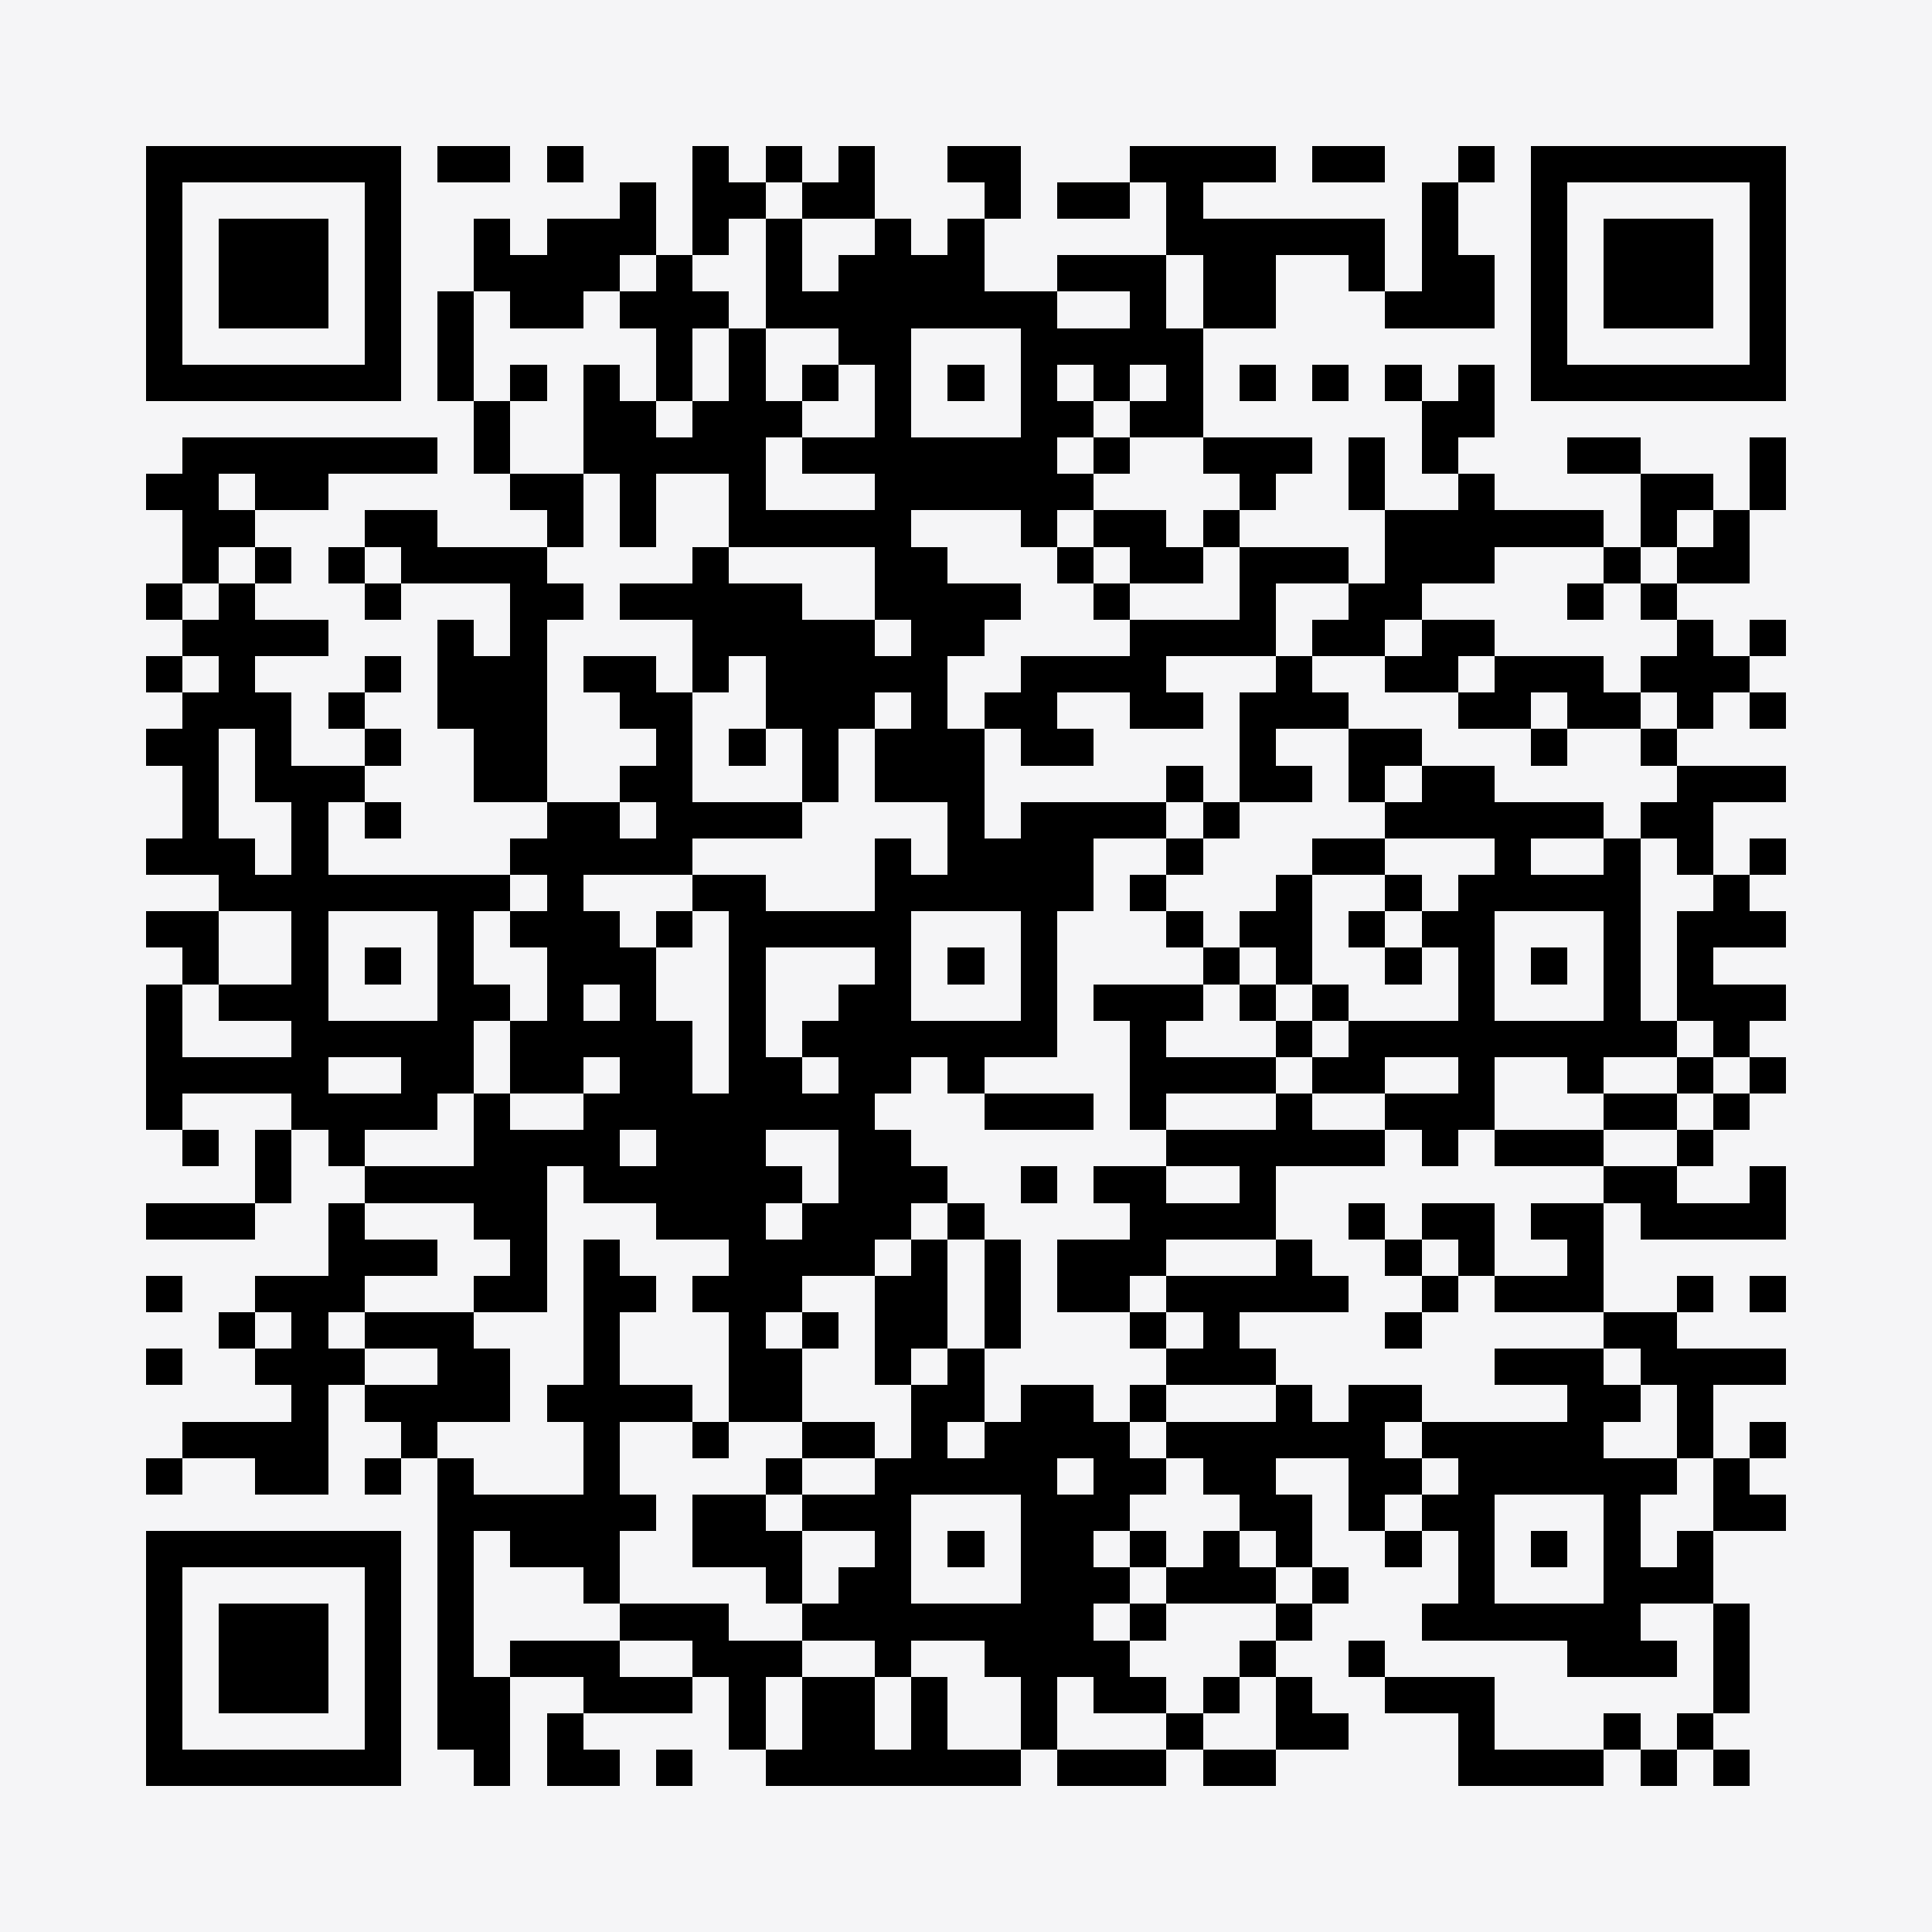 <svg version="1.1" baseProfile="full" shape-rendering="crispEdges" viewBox="0 0 256 256" xmlns="http://www.w3.org/2000/svg"><rect x="0" y="0" width="256" height="256" fill="#f5f5f7"></rect>
<rect x="19.321" y="19.321" width="4.83" height="4.83" fill="#000"></rect>
<rect x="19.321" y="24.151" width="4.83" height="4.83" fill="#000"></rect>
<rect x="19.321" y="28.981" width="4.83" height="4.83" fill="#000"></rect>
<rect x="19.321" y="33.811" width="4.83" height="4.83" fill="#000"></rect>
<rect x="19.321" y="38.642" width="4.83" height="4.83" fill="#000"></rect>
<rect x="19.321" y="43.472" width="4.83" height="4.83" fill="#000"></rect>
<rect x="19.321" y="48.302" width="4.83" height="4.83" fill="#000"></rect>
<rect x="19.321" y="62.792" width="4.83" height="4.83" fill="#000"></rect>
<rect x="19.321" y="77.283" width="4.83" height="4.83" fill="#000"></rect>
<rect x="19.321" y="86.943" width="4.83" height="4.83" fill="#000"></rect>
<rect x="19.321" y="96.604" width="4.83" height="4.83" fill="#000"></rect>
<rect x="19.321" y="111.094" width="4.83" height="4.83" fill="#000"></rect>
<rect x="19.321" y="120.755" width="4.83" height="4.83" fill="#000"></rect>
<rect x="19.321" y="130.415" width="4.83" height="4.83" fill="#000"></rect>
<rect x="19.321" y="135.245" width="4.83" height="4.83" fill="#000"></rect>
<rect x="19.321" y="140.075" width="4.83" height="4.83" fill="#000"></rect>
<rect x="19.321" y="144.906" width="4.83" height="4.83" fill="#000"></rect>
<rect x="19.321" y="159.396" width="4.83" height="4.83" fill="#000"></rect>
<rect x="19.321" y="169.057" width="4.83" height="4.83" fill="#000"></rect>
<rect x="19.321" y="178.717" width="4.83" height="4.83" fill="#000"></rect>
<rect x="19.321" y="193.208" width="4.83" height="4.83" fill="#000"></rect>
<rect x="19.321" y="202.868" width="4.83" height="4.83" fill="#000"></rect>
<rect x="19.321" y="207.698" width="4.83" height="4.83" fill="#000"></rect>
<rect x="19.321" y="212.528" width="4.83" height="4.83" fill="#000"></rect>
<rect x="19.321" y="217.358" width="4.83" height="4.83" fill="#000"></rect>
<rect x="19.321" y="222.189" width="4.83" height="4.83" fill="#000"></rect>
<rect x="19.321" y="227.019" width="4.83" height="4.83" fill="#000"></rect>
<rect x="19.321" y="231.849" width="4.83" height="4.83" fill="#000"></rect>
<rect x="24.151" y="19.321" width="4.83" height="4.83" fill="#000"></rect>
<rect x="24.151" y="48.302" width="4.83" height="4.83" fill="#000"></rect>
<rect x="24.151" y="57.962" width="4.83" height="4.83" fill="#000"></rect>
<rect x="24.151" y="62.792" width="4.83" height="4.83" fill="#000"></rect>
<rect x="24.151" y="67.623" width="4.83" height="4.83" fill="#000"></rect>
<rect x="24.151" y="72.453" width="4.83" height="4.83" fill="#000"></rect>
<rect x="24.151" y="82.113" width="4.83" height="4.83" fill="#000"></rect>
<rect x="24.151" y="91.774" width="4.83" height="4.83" fill="#000"></rect>
<rect x="24.151" y="96.604" width="4.83" height="4.83" fill="#000"></rect>
<rect x="24.151" y="101.434" width="4.83" height="4.83" fill="#000"></rect>
<rect x="24.151" y="106.264" width="4.83" height="4.83" fill="#000"></rect>
<rect x="24.151" y="111.094" width="4.83" height="4.83" fill="#000"></rect>
<rect x="24.151" y="120.755" width="4.83" height="4.83" fill="#000"></rect>
<rect x="24.151" y="125.585" width="4.83" height="4.83" fill="#000"></rect>
<rect x="24.151" y="140.075" width="4.83" height="4.83" fill="#000"></rect>
<rect x="24.151" y="149.736" width="4.83" height="4.83" fill="#000"></rect>
<rect x="24.151" y="159.396" width="4.83" height="4.83" fill="#000"></rect>
<rect x="24.151" y="188.377" width="4.83" height="4.83" fill="#000"></rect>
<rect x="24.151" y="202.868" width="4.83" height="4.83" fill="#000"></rect>
<rect x="24.151" y="231.849" width="4.83" height="4.83" fill="#000"></rect>
<rect x="28.981" y="19.321" width="4.83" height="4.83" fill="#000"></rect>
<rect x="28.981" y="28.981" width="4.83" height="4.83" fill="#000"></rect>
<rect x="28.981" y="33.811" width="4.83" height="4.83" fill="#000"></rect>
<rect x="28.981" y="38.642" width="4.83" height="4.83" fill="#000"></rect>
<rect x="28.981" y="48.302" width="4.83" height="4.83" fill="#000"></rect>
<rect x="28.981" y="57.962" width="4.83" height="4.83" fill="#000"></rect>
<rect x="28.981" y="67.623" width="4.83" height="4.83" fill="#000"></rect>
<rect x="28.981" y="77.283" width="4.83" height="4.83" fill="#000"></rect>
<rect x="28.981" y="82.113" width="4.83" height="4.83" fill="#000"></rect>
<rect x="28.981" y="86.943" width="4.83" height="4.83" fill="#000"></rect>
<rect x="28.981" y="91.774" width="4.83" height="4.83" fill="#000"></rect>
<rect x="28.981" y="111.094" width="4.83" height="4.83" fill="#000"></rect>
<rect x="28.981" y="115.925" width="4.83" height="4.83" fill="#000"></rect>
<rect x="28.981" y="130.415" width="4.83" height="4.83" fill="#000"></rect>
<rect x="28.981" y="140.075" width="4.83" height="4.83" fill="#000"></rect>
<rect x="28.981" y="159.396" width="4.83" height="4.83" fill="#000"></rect>
<rect x="28.981" y="173.887" width="4.83" height="4.83" fill="#000"></rect>
<rect x="28.981" y="188.377" width="4.83" height="4.83" fill="#000"></rect>
<rect x="28.981" y="202.868" width="4.83" height="4.83" fill="#000"></rect>
<rect x="28.981" y="212.528" width="4.83" height="4.83" fill="#000"></rect>
<rect x="28.981" y="217.358" width="4.83" height="4.83" fill="#000"></rect>
<rect x="28.981" y="222.189" width="4.83" height="4.83" fill="#000"></rect>
<rect x="28.981" y="231.849" width="4.83" height="4.83" fill="#000"></rect>
<rect x="33.811" y="19.321" width="4.83" height="4.83" fill="#000"></rect>
<rect x="33.811" y="28.981" width="4.83" height="4.83" fill="#000"></rect>
<rect x="33.811" y="33.811" width="4.83" height="4.83" fill="#000"></rect>
<rect x="33.811" y="38.642" width="4.83" height="4.83" fill="#000"></rect>
<rect x="33.811" y="48.302" width="4.83" height="4.83" fill="#000"></rect>
<rect x="33.811" y="57.962" width="4.83" height="4.83" fill="#000"></rect>
<rect x="33.811" y="62.792" width="4.83" height="4.83" fill="#000"></rect>
<rect x="33.811" y="72.453" width="4.83" height="4.83" fill="#000"></rect>
<rect x="33.811" y="82.113" width="4.83" height="4.83" fill="#000"></rect>
<rect x="33.811" y="91.774" width="4.83" height="4.83" fill="#000"></rect>
<rect x="33.811" y="96.604" width="4.83" height="4.83" fill="#000"></rect>
<rect x="33.811" y="101.434" width="4.83" height="4.83" fill="#000"></rect>
<rect x="33.811" y="115.925" width="4.83" height="4.83" fill="#000"></rect>
<rect x="33.811" y="130.415" width="4.83" height="4.83" fill="#000"></rect>
<rect x="33.811" y="140.075" width="4.83" height="4.83" fill="#000"></rect>
<rect x="33.811" y="149.736" width="4.83" height="4.83" fill="#000"></rect>
<rect x="33.811" y="154.566" width="4.83" height="4.83" fill="#000"></rect>
<rect x="33.811" y="169.057" width="4.83" height="4.83" fill="#000"></rect>
<rect x="33.811" y="178.717" width="4.83" height="4.83" fill="#000"></rect>
<rect x="33.811" y="188.377" width="4.83" height="4.83" fill="#000"></rect>
<rect x="33.811" y="193.208" width="4.83" height="4.83" fill="#000"></rect>
<rect x="33.811" y="202.868" width="4.83" height="4.83" fill="#000"></rect>
<rect x="33.811" y="212.528" width="4.83" height="4.83" fill="#000"></rect>
<rect x="33.811" y="217.358" width="4.83" height="4.83" fill="#000"></rect>
<rect x="33.811" y="222.189" width="4.83" height="4.83" fill="#000"></rect>
<rect x="33.811" y="231.849" width="4.83" height="4.83" fill="#000"></rect>
<rect x="38.642" y="19.321" width="4.83" height="4.83" fill="#000"></rect>
<rect x="38.642" y="28.981" width="4.83" height="4.83" fill="#000"></rect>
<rect x="38.642" y="33.811" width="4.83" height="4.83" fill="#000"></rect>
<rect x="38.642" y="38.642" width="4.83" height="4.83" fill="#000"></rect>
<rect x="38.642" y="48.302" width="4.83" height="4.83" fill="#000"></rect>
<rect x="38.642" y="57.962" width="4.83" height="4.83" fill="#000"></rect>
<rect x="38.642" y="62.792" width="4.83" height="4.83" fill="#000"></rect>
<rect x="38.642" y="82.113" width="4.83" height="4.83" fill="#000"></rect>
<rect x="38.642" y="101.434" width="4.83" height="4.83" fill="#000"></rect>
<rect x="38.642" y="106.264" width="4.83" height="4.83" fill="#000"></rect>
<rect x="38.642" y="111.094" width="4.83" height="4.83" fill="#000"></rect>
<rect x="38.642" y="115.925" width="4.83" height="4.83" fill="#000"></rect>
<rect x="38.642" y="120.755" width="4.83" height="4.83" fill="#000"></rect>
<rect x="38.642" y="125.585" width="4.83" height="4.83" fill="#000"></rect>
<rect x="38.642" y="130.415" width="4.83" height="4.83" fill="#000"></rect>
<rect x="38.642" y="135.245" width="4.83" height="4.83" fill="#000"></rect>
<rect x="38.642" y="140.075" width="4.83" height="4.83" fill="#000"></rect>
<rect x="38.642" y="144.906" width="4.83" height="4.83" fill="#000"></rect>
<rect x="38.642" y="169.057" width="4.83" height="4.83" fill="#000"></rect>
<rect x="38.642" y="173.887" width="4.83" height="4.83" fill="#000"></rect>
<rect x="38.642" y="178.717" width="4.83" height="4.83" fill="#000"></rect>
<rect x="38.642" y="183.547" width="4.83" height="4.83" fill="#000"></rect>
<rect x="38.642" y="188.377" width="4.83" height="4.83" fill="#000"></rect>
<rect x="38.642" y="193.208" width="4.83" height="4.83" fill="#000"></rect>
<rect x="38.642" y="202.868" width="4.83" height="4.83" fill="#000"></rect>
<rect x="38.642" y="212.528" width="4.83" height="4.83" fill="#000"></rect>
<rect x="38.642" y="217.358" width="4.83" height="4.83" fill="#000"></rect>
<rect x="38.642" y="222.189" width="4.83" height="4.83" fill="#000"></rect>
<rect x="38.642" y="231.849" width="4.83" height="4.83" fill="#000"></rect>
<rect x="43.472" y="19.321" width="4.83" height="4.83" fill="#000"></rect>
<rect x="43.472" y="48.302" width="4.83" height="4.83" fill="#000"></rect>
<rect x="43.472" y="57.962" width="4.83" height="4.83" fill="#000"></rect>
<rect x="43.472" y="72.453" width="4.83" height="4.83" fill="#000"></rect>
<rect x="43.472" y="91.774" width="4.83" height="4.83" fill="#000"></rect>
<rect x="43.472" y="101.434" width="4.83" height="4.83" fill="#000"></rect>
<rect x="43.472" y="115.925" width="4.83" height="4.83" fill="#000"></rect>
<rect x="43.472" y="135.245" width="4.83" height="4.83" fill="#000"></rect>
<rect x="43.472" y="144.906" width="4.83" height="4.83" fill="#000"></rect>
<rect x="43.472" y="149.736" width="4.83" height="4.83" fill="#000"></rect>
<rect x="43.472" y="159.396" width="4.83" height="4.83" fill="#000"></rect>
<rect x="43.472" y="164.226" width="4.83" height="4.83" fill="#000"></rect>
<rect x="43.472" y="169.057" width="4.83" height="4.83" fill="#000"></rect>
<rect x="43.472" y="178.717" width="4.83" height="4.83" fill="#000"></rect>
<rect x="43.472" y="202.868" width="4.83" height="4.83" fill="#000"></rect>
<rect x="43.472" y="231.849" width="4.83" height="4.83" fill="#000"></rect>
<rect x="48.302" y="19.321" width="4.83" height="4.83" fill="#000"></rect>
<rect x="48.302" y="24.151" width="4.83" height="4.83" fill="#000"></rect>
<rect x="48.302" y="28.981" width="4.83" height="4.83" fill="#000"></rect>
<rect x="48.302" y="33.811" width="4.83" height="4.83" fill="#000"></rect>
<rect x="48.302" y="38.642" width="4.83" height="4.83" fill="#000"></rect>
<rect x="48.302" y="43.472" width="4.83" height="4.83" fill="#000"></rect>
<rect x="48.302" y="48.302" width="4.83" height="4.83" fill="#000"></rect>
<rect x="48.302" y="57.962" width="4.83" height="4.83" fill="#000"></rect>
<rect x="48.302" y="67.623" width="4.83" height="4.83" fill="#000"></rect>
<rect x="48.302" y="77.283" width="4.83" height="4.83" fill="#000"></rect>
<rect x="48.302" y="86.943" width="4.83" height="4.83" fill="#000"></rect>
<rect x="48.302" y="96.604" width="4.83" height="4.83" fill="#000"></rect>
<rect x="48.302" y="106.264" width="4.83" height="4.83" fill="#000"></rect>
<rect x="48.302" y="115.925" width="4.83" height="4.83" fill="#000"></rect>
<rect x="48.302" y="125.585" width="4.83" height="4.83" fill="#000"></rect>
<rect x="48.302" y="135.245" width="4.83" height="4.83" fill="#000"></rect>
<rect x="48.302" y="144.906" width="4.83" height="4.83" fill="#000"></rect>
<rect x="48.302" y="154.566" width="4.83" height="4.83" fill="#000"></rect>
<rect x="48.302" y="164.226" width="4.83" height="4.83" fill="#000"></rect>
<rect x="48.302" y="173.887" width="4.83" height="4.83" fill="#000"></rect>
<rect x="48.302" y="183.547" width="4.83" height="4.83" fill="#000"></rect>
<rect x="48.302" y="193.208" width="4.83" height="4.83" fill="#000"></rect>
<rect x="48.302" y="202.868" width="4.83" height="4.83" fill="#000"></rect>
<rect x="48.302" y="207.698" width="4.83" height="4.83" fill="#000"></rect>
<rect x="48.302" y="212.528" width="4.83" height="4.83" fill="#000"></rect>
<rect x="48.302" y="217.358" width="4.83" height="4.83" fill="#000"></rect>
<rect x="48.302" y="222.189" width="4.83" height="4.83" fill="#000"></rect>
<rect x="48.302" y="227.019" width="4.83" height="4.83" fill="#000"></rect>
<rect x="48.302" y="231.849" width="4.83" height="4.83" fill="#000"></rect>
<rect x="53.132" y="57.962" width="4.83" height="4.83" fill="#000"></rect>
<rect x="53.132" y="67.623" width="4.83" height="4.83" fill="#000"></rect>
<rect x="53.132" y="72.453" width="4.83" height="4.83" fill="#000"></rect>
<rect x="53.132" y="115.925" width="4.83" height="4.83" fill="#000"></rect>
<rect x="53.132" y="135.245" width="4.83" height="4.83" fill="#000"></rect>
<rect x="53.132" y="140.075" width="4.83" height="4.83" fill="#000"></rect>
<rect x="53.132" y="144.906" width="4.83" height="4.83" fill="#000"></rect>
<rect x="53.132" y="154.566" width="4.83" height="4.83" fill="#000"></rect>
<rect x="53.132" y="164.226" width="4.83" height="4.83" fill="#000"></rect>
<rect x="53.132" y="173.887" width="4.83" height="4.83" fill="#000"></rect>
<rect x="53.132" y="183.547" width="4.83" height="4.83" fill="#000"></rect>
<rect x="53.132" y="188.377" width="4.83" height="4.83" fill="#000"></rect>
<rect x="57.962" y="19.321" width="4.83" height="4.83" fill="#000"></rect>
<rect x="57.962" y="38.642" width="4.83" height="4.83" fill="#000"></rect>
<rect x="57.962" y="43.472" width="4.83" height="4.83" fill="#000"></rect>
<rect x="57.962" y="48.302" width="4.83" height="4.83" fill="#000"></rect>
<rect x="57.962" y="72.453" width="4.83" height="4.83" fill="#000"></rect>
<rect x="57.962" y="82.113" width="4.83" height="4.83" fill="#000"></rect>
<rect x="57.962" y="86.943" width="4.83" height="4.83" fill="#000"></rect>
<rect x="57.962" y="91.774" width="4.83" height="4.83" fill="#000"></rect>
<rect x="57.962" y="115.925" width="4.83" height="4.83" fill="#000"></rect>
<rect x="57.962" y="120.755" width="4.83" height="4.83" fill="#000"></rect>
<rect x="57.962" y="125.585" width="4.83" height="4.83" fill="#000"></rect>
<rect x="57.962" y="130.415" width="4.83" height="4.83" fill="#000"></rect>
<rect x="57.962" y="135.245" width="4.83" height="4.83" fill="#000"></rect>
<rect x="57.962" y="140.075" width="4.83" height="4.83" fill="#000"></rect>
<rect x="57.962" y="154.566" width="4.83" height="4.83" fill="#000"></rect>
<rect x="57.962" y="173.887" width="4.83" height="4.83" fill="#000"></rect>
<rect x="57.962" y="178.717" width="4.83" height="4.83" fill="#000"></rect>
<rect x="57.962" y="183.547" width="4.83" height="4.83" fill="#000"></rect>
<rect x="57.962" y="193.208" width="4.83" height="4.83" fill="#000"></rect>
<rect x="57.962" y="198.038" width="4.83" height="4.83" fill="#000"></rect>
<rect x="57.962" y="202.868" width="4.83" height="4.83" fill="#000"></rect>
<rect x="57.962" y="207.698" width="4.83" height="4.83" fill="#000"></rect>
<rect x="57.962" y="212.528" width="4.83" height="4.83" fill="#000"></rect>
<rect x="57.962" y="217.358" width="4.83" height="4.83" fill="#000"></rect>
<rect x="57.962" y="222.189" width="4.83" height="4.83" fill="#000"></rect>
<rect x="57.962" y="227.019" width="4.83" height="4.83" fill="#000"></rect>
<rect x="62.792" y="19.321" width="4.83" height="4.83" fill="#000"></rect>
<rect x="62.792" y="28.981" width="4.83" height="4.83" fill="#000"></rect>
<rect x="62.792" y="33.811" width="4.83" height="4.83" fill="#000"></rect>
<rect x="62.792" y="53.132" width="4.83" height="4.83" fill="#000"></rect>
<rect x="62.792" y="57.962" width="4.83" height="4.83" fill="#000"></rect>
<rect x="62.792" y="72.453" width="4.83" height="4.83" fill="#000"></rect>
<rect x="62.792" y="86.943" width="4.83" height="4.83" fill="#000"></rect>
<rect x="62.792" y="91.774" width="4.83" height="4.83" fill="#000"></rect>
<rect x="62.792" y="96.604" width="4.83" height="4.83" fill="#000"></rect>
<rect x="62.792" y="101.434" width="4.83" height="4.83" fill="#000"></rect>
<rect x="62.792" y="115.925" width="4.83" height="4.83" fill="#000"></rect>
<rect x="62.792" y="130.415" width="4.83" height="4.83" fill="#000"></rect>
<rect x="62.792" y="144.906" width="4.83" height="4.83" fill="#000"></rect>
<rect x="62.792" y="149.736" width="4.83" height="4.83" fill="#000"></rect>
<rect x="62.792" y="154.566" width="4.83" height="4.83" fill="#000"></rect>
<rect x="62.792" y="159.396" width="4.83" height="4.83" fill="#000"></rect>
<rect x="62.792" y="169.057" width="4.83" height="4.83" fill="#000"></rect>
<rect x="62.792" y="178.717" width="4.83" height="4.83" fill="#000"></rect>
<rect x="62.792" y="183.547" width="4.83" height="4.83" fill="#000"></rect>
<rect x="62.792" y="198.038" width="4.83" height="4.83" fill="#000"></rect>
<rect x="62.792" y="222.189" width="4.83" height="4.83" fill="#000"></rect>
<rect x="62.792" y="227.019" width="4.83" height="4.83" fill="#000"></rect>
<rect x="62.792" y="231.849" width="4.83" height="4.83" fill="#000"></rect>
<rect x="67.623" y="33.811" width="4.83" height="4.83" fill="#000"></rect>
<rect x="67.623" y="38.642" width="4.83" height="4.83" fill="#000"></rect>
<rect x="67.623" y="48.302" width="4.83" height="4.83" fill="#000"></rect>
<rect x="67.623" y="62.792" width="4.83" height="4.83" fill="#000"></rect>
<rect x="67.623" y="72.453" width="4.83" height="4.83" fill="#000"></rect>
<rect x="67.623" y="77.283" width="4.83" height="4.83" fill="#000"></rect>
<rect x="67.623" y="82.113" width="4.83" height="4.83" fill="#000"></rect>
<rect x="67.623" y="86.943" width="4.83" height="4.83" fill="#000"></rect>
<rect x="67.623" y="91.774" width="4.83" height="4.83" fill="#000"></rect>
<rect x="67.623" y="96.604" width="4.83" height="4.83" fill="#000"></rect>
<rect x="67.623" y="101.434" width="4.83" height="4.83" fill="#000"></rect>
<rect x="67.623" y="111.094" width="4.83" height="4.83" fill="#000"></rect>
<rect x="67.623" y="120.755" width="4.83" height="4.83" fill="#000"></rect>
<rect x="67.623" y="135.245" width="4.83" height="4.83" fill="#000"></rect>
<rect x="67.623" y="140.075" width="4.83" height="4.83" fill="#000"></rect>
<rect x="67.623" y="149.736" width="4.83" height="4.83" fill="#000"></rect>
<rect x="67.623" y="154.566" width="4.83" height="4.83" fill="#000"></rect>
<rect x="67.623" y="159.396" width="4.83" height="4.83" fill="#000"></rect>
<rect x="67.623" y="164.226" width="4.83" height="4.83" fill="#000"></rect>
<rect x="67.623" y="169.057" width="4.83" height="4.83" fill="#000"></rect>
<rect x="67.623" y="198.038" width="4.83" height="4.83" fill="#000"></rect>
<rect x="67.623" y="202.868" width="4.83" height="4.83" fill="#000"></rect>
<rect x="67.623" y="217.358" width="4.83" height="4.83" fill="#000"></rect>
<rect x="72.453" y="19.321" width="4.83" height="4.83" fill="#000"></rect>
<rect x="72.453" y="28.981" width="4.83" height="4.83" fill="#000"></rect>
<rect x="72.453" y="33.811" width="4.83" height="4.83" fill="#000"></rect>
<rect x="72.453" y="38.642" width="4.83" height="4.83" fill="#000"></rect>
<rect x="72.453" y="62.792" width="4.83" height="4.83" fill="#000"></rect>
<rect x="72.453" y="67.623" width="4.83" height="4.83" fill="#000"></rect>
<rect x="72.453" y="77.283" width="4.83" height="4.83" fill="#000"></rect>
<rect x="72.453" y="106.264" width="4.83" height="4.83" fill="#000"></rect>
<rect x="72.453" y="111.094" width="4.83" height="4.83" fill="#000"></rect>
<rect x="72.453" y="115.925" width="4.83" height="4.83" fill="#000"></rect>
<rect x="72.453" y="120.755" width="4.83" height="4.83" fill="#000"></rect>
<rect x="72.453" y="125.585" width="4.83" height="4.83" fill="#000"></rect>
<rect x="72.453" y="130.415" width="4.83" height="4.83" fill="#000"></rect>
<rect x="72.453" y="135.245" width="4.83" height="4.83" fill="#000"></rect>
<rect x="72.453" y="140.075" width="4.83" height="4.83" fill="#000"></rect>
<rect x="72.453" y="149.736" width="4.83" height="4.83" fill="#000"></rect>
<rect x="72.453" y="183.547" width="4.83" height="4.83" fill="#000"></rect>
<rect x="72.453" y="198.038" width="4.83" height="4.83" fill="#000"></rect>
<rect x="72.453" y="202.868" width="4.83" height="4.83" fill="#000"></rect>
<rect x="72.453" y="217.358" width="4.83" height="4.83" fill="#000"></rect>
<rect x="72.453" y="227.019" width="4.83" height="4.83" fill="#000"></rect>
<rect x="72.453" y="231.849" width="4.83" height="4.83" fill="#000"></rect>
<rect x="77.283" y="28.981" width="4.83" height="4.83" fill="#000"></rect>
<rect x="77.283" y="33.811" width="4.83" height="4.83" fill="#000"></rect>
<rect x="77.283" y="48.302" width="4.83" height="4.83" fill="#000"></rect>
<rect x="77.283" y="53.132" width="4.83" height="4.83" fill="#000"></rect>
<rect x="77.283" y="57.962" width="4.83" height="4.83" fill="#000"></rect>
<rect x="77.283" y="86.943" width="4.83" height="4.83" fill="#000"></rect>
<rect x="77.283" y="106.264" width="4.83" height="4.83" fill="#000"></rect>
<rect x="77.283" y="111.094" width="4.83" height="4.83" fill="#000"></rect>
<rect x="77.283" y="120.755" width="4.83" height="4.83" fill="#000"></rect>
<rect x="77.283" y="125.585" width="4.83" height="4.83" fill="#000"></rect>
<rect x="77.283" y="135.245" width="4.83" height="4.83" fill="#000"></rect>
<rect x="77.283" y="144.906" width="4.83" height="4.83" fill="#000"></rect>
<rect x="77.283" y="149.736" width="4.83" height="4.83" fill="#000"></rect>
<rect x="77.283" y="154.566" width="4.83" height="4.83" fill="#000"></rect>
<rect x="77.283" y="164.226" width="4.83" height="4.83" fill="#000"></rect>
<rect x="77.283" y="169.057" width="4.83" height="4.83" fill="#000"></rect>
<rect x="77.283" y="173.887" width="4.83" height="4.83" fill="#000"></rect>
<rect x="77.283" y="178.717" width="4.83" height="4.83" fill="#000"></rect>
<rect x="77.283" y="183.547" width="4.83" height="4.83" fill="#000"></rect>
<rect x="77.283" y="188.377" width="4.83" height="4.83" fill="#000"></rect>
<rect x="77.283" y="193.208" width="4.83" height="4.83" fill="#000"></rect>
<rect x="77.283" y="198.038" width="4.83" height="4.83" fill="#000"></rect>
<rect x="77.283" y="202.868" width="4.83" height="4.83" fill="#000"></rect>
<rect x="77.283" y="207.698" width="4.83" height="4.83" fill="#000"></rect>
<rect x="77.283" y="217.358" width="4.83" height="4.83" fill="#000"></rect>
<rect x="77.283" y="222.189" width="4.83" height="4.83" fill="#000"></rect>
<rect x="77.283" y="231.849" width="4.83" height="4.83" fill="#000"></rect>
<rect x="82.113" y="24.151" width="4.83" height="4.83" fill="#000"></rect>
<rect x="82.113" y="28.981" width="4.83" height="4.83" fill="#000"></rect>
<rect x="82.113" y="38.642" width="4.83" height="4.83" fill="#000"></rect>
<rect x="82.113" y="53.132" width="4.83" height="4.83" fill="#000"></rect>
<rect x="82.113" y="57.962" width="4.83" height="4.83" fill="#000"></rect>
<rect x="82.113" y="62.792" width="4.83" height="4.83" fill="#000"></rect>
<rect x="82.113" y="67.623" width="4.83" height="4.83" fill="#000"></rect>
<rect x="82.113" y="77.283" width="4.83" height="4.83" fill="#000"></rect>
<rect x="82.113" y="86.943" width="4.83" height="4.83" fill="#000"></rect>
<rect x="82.113" y="91.774" width="4.83" height="4.83" fill="#000"></rect>
<rect x="82.113" y="101.434" width="4.83" height="4.83" fill="#000"></rect>
<rect x="82.113" y="111.094" width="4.83" height="4.83" fill="#000"></rect>
<rect x="82.113" y="125.585" width="4.83" height="4.83" fill="#000"></rect>
<rect x="82.113" y="130.415" width="4.83" height="4.83" fill="#000"></rect>
<rect x="82.113" y="135.245" width="4.83" height="4.83" fill="#000"></rect>
<rect x="82.113" y="140.075" width="4.83" height="4.83" fill="#000"></rect>
<rect x="82.113" y="144.906" width="4.83" height="4.83" fill="#000"></rect>
<rect x="82.113" y="154.566" width="4.83" height="4.83" fill="#000"></rect>
<rect x="82.113" y="169.057" width="4.83" height="4.83" fill="#000"></rect>
<rect x="82.113" y="183.547" width="4.83" height="4.83" fill="#000"></rect>
<rect x="82.113" y="198.038" width="4.83" height="4.83" fill="#000"></rect>
<rect x="82.113" y="212.528" width="4.83" height="4.83" fill="#000"></rect>
<rect x="82.113" y="222.189" width="4.83" height="4.83" fill="#000"></rect>
<rect x="86.943" y="33.811" width="4.83" height="4.83" fill="#000"></rect>
<rect x="86.943" y="38.642" width="4.83" height="4.83" fill="#000"></rect>
<rect x="86.943" y="43.472" width="4.83" height="4.83" fill="#000"></rect>
<rect x="86.943" y="48.302" width="4.83" height="4.83" fill="#000"></rect>
<rect x="86.943" y="57.962" width="4.83" height="4.83" fill="#000"></rect>
<rect x="86.943" y="77.283" width="4.83" height="4.83" fill="#000"></rect>
<rect x="86.943" y="91.774" width="4.83" height="4.83" fill="#000"></rect>
<rect x="86.943" y="96.604" width="4.83" height="4.83" fill="#000"></rect>
<rect x="86.943" y="101.434" width="4.83" height="4.83" fill="#000"></rect>
<rect x="86.943" y="106.264" width="4.83" height="4.83" fill="#000"></rect>
<rect x="86.943" y="111.094" width="4.83" height="4.83" fill="#000"></rect>
<rect x="86.943" y="120.755" width="4.83" height="4.83" fill="#000"></rect>
<rect x="86.943" y="135.245" width="4.83" height="4.83" fill="#000"></rect>
<rect x="86.943" y="140.075" width="4.83" height="4.83" fill="#000"></rect>
<rect x="86.943" y="144.906" width="4.83" height="4.83" fill="#000"></rect>
<rect x="86.943" y="149.736" width="4.83" height="4.83" fill="#000"></rect>
<rect x="86.943" y="154.566" width="4.83" height="4.83" fill="#000"></rect>
<rect x="86.943" y="159.396" width="4.83" height="4.83" fill="#000"></rect>
<rect x="86.943" y="183.547" width="4.83" height="4.83" fill="#000"></rect>
<rect x="86.943" y="212.528" width="4.83" height="4.83" fill="#000"></rect>
<rect x="86.943" y="222.189" width="4.83" height="4.83" fill="#000"></rect>
<rect x="86.943" y="231.849" width="4.83" height="4.83" fill="#000"></rect>
<rect x="91.774" y="19.321" width="4.83" height="4.83" fill="#000"></rect>
<rect x="91.774" y="24.151" width="4.83" height="4.83" fill="#000"></rect>
<rect x="91.774" y="28.981" width="4.83" height="4.83" fill="#000"></rect>
<rect x="91.774" y="38.642" width="4.83" height="4.83" fill="#000"></rect>
<rect x="91.774" y="53.132" width="4.83" height="4.83" fill="#000"></rect>
<rect x="91.774" y="57.962" width="4.83" height="4.83" fill="#000"></rect>
<rect x="91.774" y="72.453" width="4.83" height="4.83" fill="#000"></rect>
<rect x="91.774" y="77.283" width="4.83" height="4.83" fill="#000"></rect>
<rect x="91.774" y="82.113" width="4.83" height="4.83" fill="#000"></rect>
<rect x="91.774" y="86.943" width="4.83" height="4.83" fill="#000"></rect>
<rect x="91.774" y="106.264" width="4.83" height="4.83" fill="#000"></rect>
<rect x="91.774" y="115.925" width="4.83" height="4.83" fill="#000"></rect>
<rect x="91.774" y="144.906" width="4.83" height="4.83" fill="#000"></rect>
<rect x="91.774" y="149.736" width="4.83" height="4.83" fill="#000"></rect>
<rect x="91.774" y="154.566" width="4.83" height="4.83" fill="#000"></rect>
<rect x="91.774" y="159.396" width="4.83" height="4.83" fill="#000"></rect>
<rect x="91.774" y="169.057" width="4.83" height="4.83" fill="#000"></rect>
<rect x="91.774" y="188.377" width="4.83" height="4.83" fill="#000"></rect>
<rect x="91.774" y="198.038" width="4.83" height="4.83" fill="#000"></rect>
<rect x="91.774" y="202.868" width="4.83" height="4.83" fill="#000"></rect>
<rect x="91.774" y="212.528" width="4.83" height="4.83" fill="#000"></rect>
<rect x="91.774" y="217.358" width="4.83" height="4.83" fill="#000"></rect>
<rect x="96.604" y="24.151" width="4.83" height="4.83" fill="#000"></rect>
<rect x="96.604" y="43.472" width="4.83" height="4.83" fill="#000"></rect>
<rect x="96.604" y="48.302" width="4.83" height="4.83" fill="#000"></rect>
<rect x="96.604" y="53.132" width="4.83" height="4.83" fill="#000"></rect>
<rect x="96.604" y="57.962" width="4.83" height="4.83" fill="#000"></rect>
<rect x="96.604" y="62.792" width="4.83" height="4.83" fill="#000"></rect>
<rect x="96.604" y="67.623" width="4.83" height="4.83" fill="#000"></rect>
<rect x="96.604" y="77.283" width="4.83" height="4.83" fill="#000"></rect>
<rect x="96.604" y="82.113" width="4.83" height="4.83" fill="#000"></rect>
<rect x="96.604" y="96.604" width="4.83" height="4.83" fill="#000"></rect>
<rect x="96.604" y="106.264" width="4.83" height="4.83" fill="#000"></rect>
<rect x="96.604" y="115.925" width="4.83" height="4.83" fill="#000"></rect>
<rect x="96.604" y="120.755" width="4.83" height="4.83" fill="#000"></rect>
<rect x="96.604" y="125.585" width="4.83" height="4.83" fill="#000"></rect>
<rect x="96.604" y="130.415" width="4.83" height="4.83" fill="#000"></rect>
<rect x="96.604" y="135.245" width="4.83" height="4.83" fill="#000"></rect>
<rect x="96.604" y="140.075" width="4.83" height="4.83" fill="#000"></rect>
<rect x="96.604" y="144.906" width="4.83" height="4.83" fill="#000"></rect>
<rect x="96.604" y="149.736" width="4.83" height="4.83" fill="#000"></rect>
<rect x="96.604" y="154.566" width="4.83" height="4.83" fill="#000"></rect>
<rect x="96.604" y="159.396" width="4.83" height="4.83" fill="#000"></rect>
<rect x="96.604" y="164.226" width="4.83" height="4.83" fill="#000"></rect>
<rect x="96.604" y="169.057" width="4.83" height="4.83" fill="#000"></rect>
<rect x="96.604" y="173.887" width="4.83" height="4.83" fill="#000"></rect>
<rect x="96.604" y="178.717" width="4.83" height="4.83" fill="#000"></rect>
<rect x="96.604" y="183.547" width="4.83" height="4.83" fill="#000"></rect>
<rect x="96.604" y="198.038" width="4.83" height="4.83" fill="#000"></rect>
<rect x="96.604" y="202.868" width="4.83" height="4.83" fill="#000"></rect>
<rect x="96.604" y="217.358" width="4.83" height="4.83" fill="#000"></rect>
<rect x="96.604" y="222.189" width="4.83" height="4.83" fill="#000"></rect>
<rect x="96.604" y="227.019" width="4.83" height="4.83" fill="#000"></rect>
<rect x="101.434" y="19.321" width="4.83" height="4.83" fill="#000"></rect>
<rect x="101.434" y="28.981" width="4.83" height="4.83" fill="#000"></rect>
<rect x="101.434" y="33.811" width="4.83" height="4.83" fill="#000"></rect>
<rect x="101.434" y="38.642" width="4.83" height="4.83" fill="#000"></rect>
<rect x="101.434" y="53.132" width="4.83" height="4.83" fill="#000"></rect>
<rect x="101.434" y="67.623" width="4.83" height="4.83" fill="#000"></rect>
<rect x="101.434" y="77.283" width="4.83" height="4.83" fill="#000"></rect>
<rect x="101.434" y="82.113" width="4.83" height="4.83" fill="#000"></rect>
<rect x="101.434" y="86.943" width="4.83" height="4.83" fill="#000"></rect>
<rect x="101.434" y="91.774" width="4.83" height="4.83" fill="#000"></rect>
<rect x="101.434" y="106.264" width="4.83" height="4.83" fill="#000"></rect>
<rect x="101.434" y="120.755" width="4.83" height="4.83" fill="#000"></rect>
<rect x="101.434" y="140.075" width="4.83" height="4.83" fill="#000"></rect>
<rect x="101.434" y="144.906" width="4.83" height="4.83" fill="#000"></rect>
<rect x="101.434" y="154.566" width="4.83" height="4.83" fill="#000"></rect>
<rect x="101.434" y="164.226" width="4.83" height="4.83" fill="#000"></rect>
<rect x="101.434" y="169.057" width="4.83" height="4.83" fill="#000"></rect>
<rect x="101.434" y="178.717" width="4.83" height="4.83" fill="#000"></rect>
<rect x="101.434" y="183.547" width="4.83" height="4.83" fill="#000"></rect>
<rect x="101.434" y="193.208" width="4.83" height="4.83" fill="#000"></rect>
<rect x="101.434" y="202.868" width="4.83" height="4.83" fill="#000"></rect>
<rect x="101.434" y="207.698" width="4.83" height="4.83" fill="#000"></rect>
<rect x="101.434" y="217.358" width="4.83" height="4.83" fill="#000"></rect>
<rect x="101.434" y="231.849" width="4.83" height="4.83" fill="#000"></rect>
<rect x="106.264" y="24.151" width="4.83" height="4.83" fill="#000"></rect>
<rect x="106.264" y="38.642" width="4.83" height="4.83" fill="#000"></rect>
<rect x="106.264" y="48.302" width="4.83" height="4.83" fill="#000"></rect>
<rect x="106.264" y="57.962" width="4.83" height="4.83" fill="#000"></rect>
<rect x="106.264" y="67.623" width="4.83" height="4.83" fill="#000"></rect>
<rect x="106.264" y="82.113" width="4.83" height="4.83" fill="#000"></rect>
<rect x="106.264" y="86.943" width="4.83" height="4.83" fill="#000"></rect>
<rect x="106.264" y="91.774" width="4.83" height="4.83" fill="#000"></rect>
<rect x="106.264" y="96.604" width="4.83" height="4.83" fill="#000"></rect>
<rect x="106.264" y="101.434" width="4.83" height="4.83" fill="#000"></rect>
<rect x="106.264" y="120.755" width="4.83" height="4.83" fill="#000"></rect>
<rect x="106.264" y="135.245" width="4.83" height="4.83" fill="#000"></rect>
<rect x="106.264" y="144.906" width="4.83" height="4.83" fill="#000"></rect>
<rect x="106.264" y="159.396" width="4.83" height="4.83" fill="#000"></rect>
<rect x="106.264" y="164.226" width="4.83" height="4.83" fill="#000"></rect>
<rect x="106.264" y="173.887" width="4.83" height="4.83" fill="#000"></rect>
<rect x="106.264" y="188.377" width="4.83" height="4.83" fill="#000"></rect>
<rect x="106.264" y="198.038" width="4.83" height="4.83" fill="#000"></rect>
<rect x="106.264" y="212.528" width="4.83" height="4.83" fill="#000"></rect>
<rect x="106.264" y="222.189" width="4.83" height="4.83" fill="#000"></rect>
<rect x="106.264" y="227.019" width="4.83" height="4.83" fill="#000"></rect>
<rect x="106.264" y="231.849" width="4.83" height="4.83" fill="#000"></rect>
<rect x="111.094" y="19.321" width="4.83" height="4.83" fill="#000"></rect>
<rect x="111.094" y="24.151" width="4.83" height="4.83" fill="#000"></rect>
<rect x="111.094" y="33.811" width="4.83" height="4.83" fill="#000"></rect>
<rect x="111.094" y="38.642" width="4.83" height="4.83" fill="#000"></rect>
<rect x="111.094" y="43.472" width="4.83" height="4.83" fill="#000"></rect>
<rect x="111.094" y="57.962" width="4.83" height="4.83" fill="#000"></rect>
<rect x="111.094" y="67.623" width="4.83" height="4.83" fill="#000"></rect>
<rect x="111.094" y="82.113" width="4.83" height="4.83" fill="#000"></rect>
<rect x="111.094" y="86.943" width="4.83" height="4.83" fill="#000"></rect>
<rect x="111.094" y="91.774" width="4.83" height="4.83" fill="#000"></rect>
<rect x="111.094" y="120.755" width="4.83" height="4.83" fill="#000"></rect>
<rect x="111.094" y="130.415" width="4.83" height="4.83" fill="#000"></rect>
<rect x="111.094" y="135.245" width="4.83" height="4.83" fill="#000"></rect>
<rect x="111.094" y="140.075" width="4.83" height="4.83" fill="#000"></rect>
<rect x="111.094" y="144.906" width="4.83" height="4.83" fill="#000"></rect>
<rect x="111.094" y="149.736" width="4.83" height="4.83" fill="#000"></rect>
<rect x="111.094" y="154.566" width="4.83" height="4.83" fill="#000"></rect>
<rect x="111.094" y="159.396" width="4.83" height="4.83" fill="#000"></rect>
<rect x="111.094" y="164.226" width="4.83" height="4.83" fill="#000"></rect>
<rect x="111.094" y="188.377" width="4.83" height="4.83" fill="#000"></rect>
<rect x="111.094" y="198.038" width="4.83" height="4.83" fill="#000"></rect>
<rect x="111.094" y="207.698" width="4.83" height="4.83" fill="#000"></rect>
<rect x="111.094" y="212.528" width="4.83" height="4.83" fill="#000"></rect>
<rect x="111.094" y="222.189" width="4.83" height="4.83" fill="#000"></rect>
<rect x="111.094" y="227.019" width="4.83" height="4.83" fill="#000"></rect>
<rect x="111.094" y="231.849" width="4.83" height="4.83" fill="#000"></rect>
<rect x="115.925" y="28.981" width="4.83" height="4.83" fill="#000"></rect>
<rect x="115.925" y="33.811" width="4.83" height="4.83" fill="#000"></rect>
<rect x="115.925" y="38.642" width="4.83" height="4.83" fill="#000"></rect>
<rect x="115.925" y="43.472" width="4.83" height="4.83" fill="#000"></rect>
<rect x="115.925" y="48.302" width="4.83" height="4.83" fill="#000"></rect>
<rect x="115.925" y="53.132" width="4.83" height="4.83" fill="#000"></rect>
<rect x="115.925" y="57.962" width="4.83" height="4.83" fill="#000"></rect>
<rect x="115.925" y="62.792" width="4.83" height="4.83" fill="#000"></rect>
<rect x="115.925" y="67.623" width="4.83" height="4.83" fill="#000"></rect>
<rect x="115.925" y="72.453" width="4.83" height="4.83" fill="#000"></rect>
<rect x="115.925" y="77.283" width="4.83" height="4.83" fill="#000"></rect>
<rect x="115.925" y="86.943" width="4.83" height="4.83" fill="#000"></rect>
<rect x="115.925" y="96.604" width="4.83" height="4.83" fill="#000"></rect>
<rect x="115.925" y="101.434" width="4.83" height="4.83" fill="#000"></rect>
<rect x="115.925" y="111.094" width="4.83" height="4.83" fill="#000"></rect>
<rect x="115.925" y="115.925" width="4.83" height="4.83" fill="#000"></rect>
<rect x="115.925" y="120.755" width="4.83" height="4.83" fill="#000"></rect>
<rect x="115.925" y="125.585" width="4.83" height="4.83" fill="#000"></rect>
<rect x="115.925" y="130.415" width="4.83" height="4.83" fill="#000"></rect>
<rect x="115.925" y="135.245" width="4.83" height="4.83" fill="#000"></rect>
<rect x="115.925" y="140.075" width="4.83" height="4.83" fill="#000"></rect>
<rect x="115.925" y="149.736" width="4.83" height="4.83" fill="#000"></rect>
<rect x="115.925" y="154.566" width="4.83" height="4.83" fill="#000"></rect>
<rect x="115.925" y="159.396" width="4.83" height="4.83" fill="#000"></rect>
<rect x="115.925" y="169.057" width="4.83" height="4.83" fill="#000"></rect>
<rect x="115.925" y="173.887" width="4.83" height="4.83" fill="#000"></rect>
<rect x="115.925" y="178.717" width="4.83" height="4.83" fill="#000"></rect>
<rect x="115.925" y="193.208" width="4.83" height="4.83" fill="#000"></rect>
<rect x="115.925" y="198.038" width="4.83" height="4.83" fill="#000"></rect>
<rect x="115.925" y="202.868" width="4.83" height="4.83" fill="#000"></rect>
<rect x="115.925" y="207.698" width="4.83" height="4.83" fill="#000"></rect>
<rect x="115.925" y="212.528" width="4.83" height="4.83" fill="#000"></rect>
<rect x="115.925" y="217.358" width="4.83" height="4.83" fill="#000"></rect>
<rect x="115.925" y="231.849" width="4.83" height="4.83" fill="#000"></rect>
<rect x="120.755" y="33.811" width="4.83" height="4.83" fill="#000"></rect>
<rect x="120.755" y="38.642" width="4.83" height="4.83" fill="#000"></rect>
<rect x="120.755" y="57.962" width="4.83" height="4.83" fill="#000"></rect>
<rect x="120.755" y="62.792" width="4.83" height="4.83" fill="#000"></rect>
<rect x="120.755" y="72.453" width="4.83" height="4.83" fill="#000"></rect>
<rect x="120.755" y="77.283" width="4.83" height="4.83" fill="#000"></rect>
<rect x="120.755" y="82.113" width="4.83" height="4.83" fill="#000"></rect>
<rect x="120.755" y="86.943" width="4.83" height="4.83" fill="#000"></rect>
<rect x="120.755" y="91.774" width="4.83" height="4.83" fill="#000"></rect>
<rect x="120.755" y="96.604" width="4.83" height="4.83" fill="#000"></rect>
<rect x="120.755" y="101.434" width="4.83" height="4.83" fill="#000"></rect>
<rect x="120.755" y="115.925" width="4.83" height="4.83" fill="#000"></rect>
<rect x="120.755" y="135.245" width="4.83" height="4.83" fill="#000"></rect>
<rect x="120.755" y="154.566" width="4.83" height="4.83" fill="#000"></rect>
<rect x="120.755" y="164.226" width="4.83" height="4.83" fill="#000"></rect>
<rect x="120.755" y="169.057" width="4.83" height="4.83" fill="#000"></rect>
<rect x="120.755" y="173.887" width="4.83" height="4.83" fill="#000"></rect>
<rect x="120.755" y="183.547" width="4.83" height="4.83" fill="#000"></rect>
<rect x="120.755" y="188.377" width="4.83" height="4.83" fill="#000"></rect>
<rect x="120.755" y="193.208" width="4.83" height="4.83" fill="#000"></rect>
<rect x="120.755" y="212.528" width="4.83" height="4.83" fill="#000"></rect>
<rect x="120.755" y="222.189" width="4.83" height="4.83" fill="#000"></rect>
<rect x="120.755" y="227.019" width="4.83" height="4.83" fill="#000"></rect>
<rect x="120.755" y="231.849" width="4.83" height="4.83" fill="#000"></rect>
<rect x="125.585" y="19.321" width="4.83" height="4.83" fill="#000"></rect>
<rect x="125.585" y="28.981" width="4.83" height="4.83" fill="#000"></rect>
<rect x="125.585" y="33.811" width="4.83" height="4.83" fill="#000"></rect>
<rect x="125.585" y="38.642" width="4.83" height="4.83" fill="#000"></rect>
<rect x="125.585" y="48.302" width="4.83" height="4.83" fill="#000"></rect>
<rect x="125.585" y="57.962" width="4.83" height="4.83" fill="#000"></rect>
<rect x="125.585" y="62.792" width="4.83" height="4.83" fill="#000"></rect>
<rect x="125.585" y="77.283" width="4.83" height="4.83" fill="#000"></rect>
<rect x="125.585" y="82.113" width="4.83" height="4.83" fill="#000"></rect>
<rect x="125.585" y="96.604" width="4.83" height="4.83" fill="#000"></rect>
<rect x="125.585" y="101.434" width="4.83" height="4.83" fill="#000"></rect>
<rect x="125.585" y="106.264" width="4.83" height="4.83" fill="#000"></rect>
<rect x="125.585" y="111.094" width="4.83" height="4.83" fill="#000"></rect>
<rect x="125.585" y="115.925" width="4.83" height="4.83" fill="#000"></rect>
<rect x="125.585" y="125.585" width="4.83" height="4.83" fill="#000"></rect>
<rect x="125.585" y="135.245" width="4.83" height="4.83" fill="#000"></rect>
<rect x="125.585" y="140.075" width="4.83" height="4.83" fill="#000"></rect>
<rect x="125.585" y="159.396" width="4.83" height="4.83" fill="#000"></rect>
<rect x="125.585" y="178.717" width="4.83" height="4.83" fill="#000"></rect>
<rect x="125.585" y="183.547" width="4.83" height="4.83" fill="#000"></rect>
<rect x="125.585" y="193.208" width="4.83" height="4.83" fill="#000"></rect>
<rect x="125.585" y="202.868" width="4.83" height="4.83" fill="#000"></rect>
<rect x="125.585" y="212.528" width="4.83" height="4.83" fill="#000"></rect>
<rect x="125.585" y="231.849" width="4.83" height="4.83" fill="#000"></rect>
<rect x="130.415" y="19.321" width="4.83" height="4.83" fill="#000"></rect>
<rect x="130.415" y="24.151" width="4.83" height="4.83" fill="#000"></rect>
<rect x="130.415" y="38.642" width="4.83" height="4.83" fill="#000"></rect>
<rect x="130.415" y="57.962" width="4.83" height="4.83" fill="#000"></rect>
<rect x="130.415" y="62.792" width="4.83" height="4.83" fill="#000"></rect>
<rect x="130.415" y="77.283" width="4.83" height="4.83" fill="#000"></rect>
<rect x="130.415" y="91.774" width="4.83" height="4.83" fill="#000"></rect>
<rect x="130.415" y="111.094" width="4.83" height="4.83" fill="#000"></rect>
<rect x="130.415" y="115.925" width="4.83" height="4.83" fill="#000"></rect>
<rect x="130.415" y="135.245" width="4.83" height="4.83" fill="#000"></rect>
<rect x="130.415" y="144.906" width="4.83" height="4.83" fill="#000"></rect>
<rect x="130.415" y="164.226" width="4.83" height="4.83" fill="#000"></rect>
<rect x="130.415" y="169.057" width="4.83" height="4.83" fill="#000"></rect>
<rect x="130.415" y="173.887" width="4.83" height="4.83" fill="#000"></rect>
<rect x="130.415" y="188.377" width="4.83" height="4.83" fill="#000"></rect>
<rect x="130.415" y="193.208" width="4.83" height="4.83" fill="#000"></rect>
<rect x="130.415" y="212.528" width="4.83" height="4.83" fill="#000"></rect>
<rect x="130.415" y="217.358" width="4.83" height="4.83" fill="#000"></rect>
<rect x="130.415" y="231.849" width="4.83" height="4.83" fill="#000"></rect>
<rect x="135.245" y="38.642" width="4.83" height="4.83" fill="#000"></rect>
<rect x="135.245" y="43.472" width="4.83" height="4.83" fill="#000"></rect>
<rect x="135.245" y="48.302" width="4.83" height="4.83" fill="#000"></rect>
<rect x="135.245" y="53.132" width="4.83" height="4.83" fill="#000"></rect>
<rect x="135.245" y="57.962" width="4.83" height="4.83" fill="#000"></rect>
<rect x="135.245" y="62.792" width="4.83" height="4.83" fill="#000"></rect>
<rect x="135.245" y="67.623" width="4.83" height="4.83" fill="#000"></rect>
<rect x="135.245" y="86.943" width="4.83" height="4.83" fill="#000"></rect>
<rect x="135.245" y="91.774" width="4.83" height="4.83" fill="#000"></rect>
<rect x="135.245" y="96.604" width="4.83" height="4.83" fill="#000"></rect>
<rect x="135.245" y="106.264" width="4.83" height="4.83" fill="#000"></rect>
<rect x="135.245" y="111.094" width="4.83" height="4.83" fill="#000"></rect>
<rect x="135.245" y="115.925" width="4.83" height="4.83" fill="#000"></rect>
<rect x="135.245" y="120.755" width="4.83" height="4.83" fill="#000"></rect>
<rect x="135.245" y="125.585" width="4.83" height="4.83" fill="#000"></rect>
<rect x="135.245" y="130.415" width="4.83" height="4.83" fill="#000"></rect>
<rect x="135.245" y="135.245" width="4.83" height="4.83" fill="#000"></rect>
<rect x="135.245" y="144.906" width="4.83" height="4.83" fill="#000"></rect>
<rect x="135.245" y="154.566" width="4.83" height="4.83" fill="#000"></rect>
<rect x="135.245" y="183.547" width="4.83" height="4.83" fill="#000"></rect>
<rect x="135.245" y="188.377" width="4.83" height="4.83" fill="#000"></rect>
<rect x="135.245" y="193.208" width="4.83" height="4.83" fill="#000"></rect>
<rect x="135.245" y="198.038" width="4.83" height="4.83" fill="#000"></rect>
<rect x="135.245" y="202.868" width="4.83" height="4.83" fill="#000"></rect>
<rect x="135.245" y="207.698" width="4.83" height="4.83" fill="#000"></rect>
<rect x="135.245" y="212.528" width="4.83" height="4.83" fill="#000"></rect>
<rect x="135.245" y="217.358" width="4.83" height="4.83" fill="#000"></rect>
<rect x="135.245" y="222.189" width="4.83" height="4.83" fill="#000"></rect>
<rect x="135.245" y="227.019" width="4.83" height="4.83" fill="#000"></rect>
<rect x="140.075" y="24.151" width="4.83" height="4.83" fill="#000"></rect>
<rect x="140.075" y="33.811" width="4.83" height="4.83" fill="#000"></rect>
<rect x="140.075" y="43.472" width="4.83" height="4.83" fill="#000"></rect>
<rect x="140.075" y="53.132" width="4.83" height="4.83" fill="#000"></rect>
<rect x="140.075" y="62.792" width="4.83" height="4.83" fill="#000"></rect>
<rect x="140.075" y="72.453" width="4.83" height="4.83" fill="#000"></rect>
<rect x="140.075" y="86.943" width="4.83" height="4.83" fill="#000"></rect>
<rect x="140.075" y="96.604" width="4.83" height="4.83" fill="#000"></rect>
<rect x="140.075" y="106.264" width="4.83" height="4.83" fill="#000"></rect>
<rect x="140.075" y="111.094" width="4.83" height="4.83" fill="#000"></rect>
<rect x="140.075" y="115.925" width="4.83" height="4.83" fill="#000"></rect>
<rect x="140.075" y="144.906" width="4.83" height="4.83" fill="#000"></rect>
<rect x="140.075" y="164.226" width="4.83" height="4.83" fill="#000"></rect>
<rect x="140.075" y="169.057" width="4.83" height="4.83" fill="#000"></rect>
<rect x="140.075" y="183.547" width="4.83" height="4.83" fill="#000"></rect>
<rect x="140.075" y="188.377" width="4.83" height="4.83" fill="#000"></rect>
<rect x="140.075" y="198.038" width="4.83" height="4.83" fill="#000"></rect>
<rect x="140.075" y="202.868" width="4.83" height="4.83" fill="#000"></rect>
<rect x="140.075" y="207.698" width="4.83" height="4.83" fill="#000"></rect>
<rect x="140.075" y="212.528" width="4.83" height="4.83" fill="#000"></rect>
<rect x="140.075" y="217.358" width="4.83" height="4.83" fill="#000"></rect>
<rect x="140.075" y="231.849" width="4.83" height="4.83" fill="#000"></rect>
<rect x="144.906" y="24.151" width="4.83" height="4.83" fill="#000"></rect>
<rect x="144.906" y="33.811" width="4.83" height="4.83" fill="#000"></rect>
<rect x="144.906" y="43.472" width="4.83" height="4.83" fill="#000"></rect>
<rect x="144.906" y="48.302" width="4.83" height="4.83" fill="#000"></rect>
<rect x="144.906" y="57.962" width="4.83" height="4.83" fill="#000"></rect>
<rect x="144.906" y="67.623" width="4.83" height="4.83" fill="#000"></rect>
<rect x="144.906" y="77.283" width="4.83" height="4.83" fill="#000"></rect>
<rect x="144.906" y="86.943" width="4.83" height="4.83" fill="#000"></rect>
<rect x="144.906" y="106.264" width="4.83" height="4.83" fill="#000"></rect>
<rect x="144.906" y="130.415" width="4.83" height="4.83" fill="#000"></rect>
<rect x="144.906" y="154.566" width="4.83" height="4.83" fill="#000"></rect>
<rect x="144.906" y="164.226" width="4.83" height="4.83" fill="#000"></rect>
<rect x="144.906" y="169.057" width="4.83" height="4.83" fill="#000"></rect>
<rect x="144.906" y="188.377" width="4.83" height="4.83" fill="#000"></rect>
<rect x="144.906" y="193.208" width="4.83" height="4.83" fill="#000"></rect>
<rect x="144.906" y="198.038" width="4.83" height="4.83" fill="#000"></rect>
<rect x="144.906" y="207.698" width="4.83" height="4.83" fill="#000"></rect>
<rect x="144.906" y="217.358" width="4.83" height="4.83" fill="#000"></rect>
<rect x="144.906" y="222.189" width="4.83" height="4.83" fill="#000"></rect>
<rect x="144.906" y="231.849" width="4.83" height="4.83" fill="#000"></rect>
<rect x="149.736" y="19.321" width="4.83" height="4.83" fill="#000"></rect>
<rect x="149.736" y="33.811" width="4.83" height="4.83" fill="#000"></rect>
<rect x="149.736" y="38.642" width="4.83" height="4.83" fill="#000"></rect>
<rect x="149.736" y="43.472" width="4.83" height="4.83" fill="#000"></rect>
<rect x="149.736" y="53.132" width="4.83" height="4.83" fill="#000"></rect>
<rect x="149.736" y="67.623" width="4.83" height="4.83" fill="#000"></rect>
<rect x="149.736" y="72.453" width="4.83" height="4.83" fill="#000"></rect>
<rect x="149.736" y="82.113" width="4.83" height="4.83" fill="#000"></rect>
<rect x="149.736" y="86.943" width="4.83" height="4.83" fill="#000"></rect>
<rect x="149.736" y="91.774" width="4.83" height="4.83" fill="#000"></rect>
<rect x="149.736" y="106.264" width="4.83" height="4.83" fill="#000"></rect>
<rect x="149.736" y="115.925" width="4.83" height="4.83" fill="#000"></rect>
<rect x="149.736" y="130.415" width="4.83" height="4.83" fill="#000"></rect>
<rect x="149.736" y="135.245" width="4.83" height="4.83" fill="#000"></rect>
<rect x="149.736" y="140.075" width="4.83" height="4.83" fill="#000"></rect>
<rect x="149.736" y="144.906" width="4.83" height="4.83" fill="#000"></rect>
<rect x="149.736" y="154.566" width="4.83" height="4.83" fill="#000"></rect>
<rect x="149.736" y="159.396" width="4.83" height="4.83" fill="#000"></rect>
<rect x="149.736" y="164.226" width="4.83" height="4.83" fill="#000"></rect>
<rect x="149.736" y="173.887" width="4.83" height="4.83" fill="#000"></rect>
<rect x="149.736" y="183.547" width="4.83" height="4.83" fill="#000"></rect>
<rect x="149.736" y="193.208" width="4.83" height="4.83" fill="#000"></rect>
<rect x="149.736" y="202.868" width="4.83" height="4.83" fill="#000"></rect>
<rect x="149.736" y="212.528" width="4.83" height="4.83" fill="#000"></rect>
<rect x="149.736" y="222.189" width="4.83" height="4.83" fill="#000"></rect>
<rect x="149.736" y="231.849" width="4.83" height="4.83" fill="#000"></rect>
<rect x="154.566" y="19.321" width="4.83" height="4.83" fill="#000"></rect>
<rect x="154.566" y="24.151" width="4.83" height="4.83" fill="#000"></rect>
<rect x="154.566" y="28.981" width="4.83" height="4.83" fill="#000"></rect>
<rect x="154.566" y="43.472" width="4.83" height="4.83" fill="#000"></rect>
<rect x="154.566" y="48.302" width="4.83" height="4.83" fill="#000"></rect>
<rect x="154.566" y="53.132" width="4.83" height="4.83" fill="#000"></rect>
<rect x="154.566" y="72.453" width="4.83" height="4.83" fill="#000"></rect>
<rect x="154.566" y="82.113" width="4.83" height="4.83" fill="#000"></rect>
<rect x="154.566" y="91.774" width="4.83" height="4.83" fill="#000"></rect>
<rect x="154.566" y="101.434" width="4.83" height="4.83" fill="#000"></rect>
<rect x="154.566" y="111.094" width="4.83" height="4.83" fill="#000"></rect>
<rect x="154.566" y="120.755" width="4.83" height="4.83" fill="#000"></rect>
<rect x="154.566" y="130.415" width="4.83" height="4.83" fill="#000"></rect>
<rect x="154.566" y="140.075" width="4.83" height="4.83" fill="#000"></rect>
<rect x="154.566" y="149.736" width="4.83" height="4.83" fill="#000"></rect>
<rect x="154.566" y="159.396" width="4.83" height="4.83" fill="#000"></rect>
<rect x="154.566" y="169.057" width="4.83" height="4.83" fill="#000"></rect>
<rect x="154.566" y="178.717" width="4.83" height="4.83" fill="#000"></rect>
<rect x="154.566" y="188.377" width="4.83" height="4.83" fill="#000"></rect>
<rect x="154.566" y="207.698" width="4.83" height="4.83" fill="#000"></rect>
<rect x="154.566" y="227.019" width="4.83" height="4.83" fill="#000"></rect>
<rect x="159.396" y="19.321" width="4.83" height="4.83" fill="#000"></rect>
<rect x="159.396" y="28.981" width="4.83" height="4.83" fill="#000"></rect>
<rect x="159.396" y="33.811" width="4.83" height="4.83" fill="#000"></rect>
<rect x="159.396" y="38.642" width="4.83" height="4.83" fill="#000"></rect>
<rect x="159.396" y="57.962" width="4.83" height="4.83" fill="#000"></rect>
<rect x="159.396" y="67.623" width="4.83" height="4.83" fill="#000"></rect>
<rect x="159.396" y="82.113" width="4.83" height="4.83" fill="#000"></rect>
<rect x="159.396" y="106.264" width="4.83" height="4.83" fill="#000"></rect>
<rect x="159.396" y="125.585" width="4.83" height="4.83" fill="#000"></rect>
<rect x="159.396" y="140.075" width="4.83" height="4.83" fill="#000"></rect>
<rect x="159.396" y="149.736" width="4.83" height="4.83" fill="#000"></rect>
<rect x="159.396" y="159.396" width="4.83" height="4.83" fill="#000"></rect>
<rect x="159.396" y="169.057" width="4.83" height="4.83" fill="#000"></rect>
<rect x="159.396" y="173.887" width="4.83" height="4.83" fill="#000"></rect>
<rect x="159.396" y="178.717" width="4.83" height="4.83" fill="#000"></rect>
<rect x="159.396" y="188.377" width="4.83" height="4.83" fill="#000"></rect>
<rect x="159.396" y="193.208" width="4.83" height="4.83" fill="#000"></rect>
<rect x="159.396" y="202.868" width="4.83" height="4.83" fill="#000"></rect>
<rect x="159.396" y="207.698" width="4.83" height="4.83" fill="#000"></rect>
<rect x="159.396" y="222.189" width="4.83" height="4.83" fill="#000"></rect>
<rect x="159.396" y="231.849" width="4.83" height="4.83" fill="#000"></rect>
<rect x="164.226" y="19.321" width="4.83" height="4.83" fill="#000"></rect>
<rect x="164.226" y="28.981" width="4.83" height="4.83" fill="#000"></rect>
<rect x="164.226" y="33.811" width="4.83" height="4.83" fill="#000"></rect>
<rect x="164.226" y="38.642" width="4.83" height="4.83" fill="#000"></rect>
<rect x="164.226" y="48.302" width="4.83" height="4.83" fill="#000"></rect>
<rect x="164.226" y="57.962" width="4.83" height="4.83" fill="#000"></rect>
<rect x="164.226" y="62.792" width="4.83" height="4.83" fill="#000"></rect>
<rect x="164.226" y="72.453" width="4.83" height="4.83" fill="#000"></rect>
<rect x="164.226" y="77.283" width="4.83" height="4.83" fill="#000"></rect>
<rect x="164.226" y="82.113" width="4.83" height="4.83" fill="#000"></rect>
<rect x="164.226" y="91.774" width="4.83" height="4.83" fill="#000"></rect>
<rect x="164.226" y="96.604" width="4.83" height="4.83" fill="#000"></rect>
<rect x="164.226" y="101.434" width="4.83" height="4.83" fill="#000"></rect>
<rect x="164.226" y="120.755" width="4.83" height="4.83" fill="#000"></rect>
<rect x="164.226" y="130.415" width="4.83" height="4.83" fill="#000"></rect>
<rect x="164.226" y="140.075" width="4.83" height="4.83" fill="#000"></rect>
<rect x="164.226" y="149.736" width="4.83" height="4.83" fill="#000"></rect>
<rect x="164.226" y="154.566" width="4.83" height="4.83" fill="#000"></rect>
<rect x="164.226" y="159.396" width="4.83" height="4.83" fill="#000"></rect>
<rect x="164.226" y="169.057" width="4.83" height="4.83" fill="#000"></rect>
<rect x="164.226" y="178.717" width="4.83" height="4.83" fill="#000"></rect>
<rect x="164.226" y="188.377" width="4.83" height="4.83" fill="#000"></rect>
<rect x="164.226" y="193.208" width="4.83" height="4.83" fill="#000"></rect>
<rect x="164.226" y="198.038" width="4.83" height="4.83" fill="#000"></rect>
<rect x="164.226" y="207.698" width="4.83" height="4.83" fill="#000"></rect>
<rect x="164.226" y="217.358" width="4.83" height="4.83" fill="#000"></rect>
<rect x="164.226" y="231.849" width="4.83" height="4.83" fill="#000"></rect>
<rect x="169.057" y="28.981" width="4.83" height="4.83" fill="#000"></rect>
<rect x="169.057" y="57.962" width="4.83" height="4.83" fill="#000"></rect>
<rect x="169.057" y="72.453" width="4.83" height="4.83" fill="#000"></rect>
<rect x="169.057" y="86.943" width="4.83" height="4.83" fill="#000"></rect>
<rect x="169.057" y="91.774" width="4.83" height="4.83" fill="#000"></rect>
<rect x="169.057" y="101.434" width="4.83" height="4.83" fill="#000"></rect>
<rect x="169.057" y="115.925" width="4.83" height="4.83" fill="#000"></rect>
<rect x="169.057" y="120.755" width="4.83" height="4.83" fill="#000"></rect>
<rect x="169.057" y="125.585" width="4.83" height="4.83" fill="#000"></rect>
<rect x="169.057" y="135.245" width="4.83" height="4.83" fill="#000"></rect>
<rect x="169.057" y="144.906" width="4.83" height="4.83" fill="#000"></rect>
<rect x="169.057" y="149.736" width="4.83" height="4.83" fill="#000"></rect>
<rect x="169.057" y="164.226" width="4.83" height="4.83" fill="#000"></rect>
<rect x="169.057" y="169.057" width="4.83" height="4.83" fill="#000"></rect>
<rect x="169.057" y="183.547" width="4.83" height="4.83" fill="#000"></rect>
<rect x="169.057" y="188.377" width="4.83" height="4.83" fill="#000"></rect>
<rect x="169.057" y="198.038" width="4.83" height="4.83" fill="#000"></rect>
<rect x="169.057" y="202.868" width="4.83" height="4.83" fill="#000"></rect>
<rect x="169.057" y="212.528" width="4.83" height="4.83" fill="#000"></rect>
<rect x="169.057" y="222.189" width="4.83" height="4.83" fill="#000"></rect>
<rect x="169.057" y="227.019" width="4.83" height="4.83" fill="#000"></rect>
<rect x="173.887" y="19.321" width="4.83" height="4.83" fill="#000"></rect>
<rect x="173.887" y="28.981" width="4.83" height="4.83" fill="#000"></rect>
<rect x="173.887" y="48.302" width="4.83" height="4.83" fill="#000"></rect>
<rect x="173.887" y="72.453" width="4.83" height="4.83" fill="#000"></rect>
<rect x="173.887" y="82.113" width="4.83" height="4.83" fill="#000"></rect>
<rect x="173.887" y="91.774" width="4.83" height="4.83" fill="#000"></rect>
<rect x="173.887" y="111.094" width="4.83" height="4.83" fill="#000"></rect>
<rect x="173.887" y="130.415" width="4.83" height="4.83" fill="#000"></rect>
<rect x="173.887" y="140.075" width="4.83" height="4.83" fill="#000"></rect>
<rect x="173.887" y="149.736" width="4.83" height="4.83" fill="#000"></rect>
<rect x="173.887" y="169.057" width="4.83" height="4.83" fill="#000"></rect>
<rect x="173.887" y="188.377" width="4.83" height="4.83" fill="#000"></rect>
<rect x="173.887" y="207.698" width="4.83" height="4.83" fill="#000"></rect>
<rect x="173.887" y="227.019" width="4.83" height="4.83" fill="#000"></rect>
<rect x="178.717" y="19.321" width="4.83" height="4.83" fill="#000"></rect>
<rect x="178.717" y="28.981" width="4.83" height="4.83" fill="#000"></rect>
<rect x="178.717" y="33.811" width="4.83" height="4.83" fill="#000"></rect>
<rect x="178.717" y="57.962" width="4.83" height="4.83" fill="#000"></rect>
<rect x="178.717" y="62.792" width="4.83" height="4.83" fill="#000"></rect>
<rect x="178.717" y="77.283" width="4.83" height="4.83" fill="#000"></rect>
<rect x="178.717" y="82.113" width="4.83" height="4.83" fill="#000"></rect>
<rect x="178.717" y="96.604" width="4.83" height="4.83" fill="#000"></rect>
<rect x="178.717" y="101.434" width="4.83" height="4.83" fill="#000"></rect>
<rect x="178.717" y="111.094" width="4.83" height="4.83" fill="#000"></rect>
<rect x="178.717" y="120.755" width="4.83" height="4.83" fill="#000"></rect>
<rect x="178.717" y="135.245" width="4.83" height="4.83" fill="#000"></rect>
<rect x="178.717" y="140.075" width="4.83" height="4.83" fill="#000"></rect>
<rect x="178.717" y="149.736" width="4.83" height="4.83" fill="#000"></rect>
<rect x="178.717" y="159.396" width="4.83" height="4.83" fill="#000"></rect>
<rect x="178.717" y="183.547" width="4.83" height="4.83" fill="#000"></rect>
<rect x="178.717" y="188.377" width="4.83" height="4.83" fill="#000"></rect>
<rect x="178.717" y="193.208" width="4.83" height="4.83" fill="#000"></rect>
<rect x="178.717" y="198.038" width="4.83" height="4.83" fill="#000"></rect>
<rect x="178.717" y="217.358" width="4.83" height="4.83" fill="#000"></rect>
<rect x="183.547" y="38.642" width="4.83" height="4.83" fill="#000"></rect>
<rect x="183.547" y="48.302" width="4.83" height="4.83" fill="#000"></rect>
<rect x="183.547" y="67.623" width="4.83" height="4.83" fill="#000"></rect>
<rect x="183.547" y="72.453" width="4.83" height="4.83" fill="#000"></rect>
<rect x="183.547" y="77.283" width="4.83" height="4.83" fill="#000"></rect>
<rect x="183.547" y="86.943" width="4.83" height="4.83" fill="#000"></rect>
<rect x="183.547" y="96.604" width="4.83" height="4.83" fill="#000"></rect>
<rect x="183.547" y="106.264" width="4.83" height="4.83" fill="#000"></rect>
<rect x="183.547" y="115.925" width="4.83" height="4.83" fill="#000"></rect>
<rect x="183.547" y="125.585" width="4.83" height="4.83" fill="#000"></rect>
<rect x="183.547" y="135.245" width="4.83" height="4.83" fill="#000"></rect>
<rect x="183.547" y="144.906" width="4.83" height="4.83" fill="#000"></rect>
<rect x="183.547" y="164.226" width="4.83" height="4.83" fill="#000"></rect>
<rect x="183.547" y="173.887" width="4.83" height="4.83" fill="#000"></rect>
<rect x="183.547" y="183.547" width="4.83" height="4.83" fill="#000"></rect>
<rect x="183.547" y="193.208" width="4.83" height="4.83" fill="#000"></rect>
<rect x="183.547" y="202.868" width="4.83" height="4.83" fill="#000"></rect>
<rect x="183.547" y="222.189" width="4.83" height="4.83" fill="#000"></rect>
<rect x="188.377" y="24.151" width="4.83" height="4.83" fill="#000"></rect>
<rect x="188.377" y="28.981" width="4.83" height="4.83" fill="#000"></rect>
<rect x="188.377" y="33.811" width="4.83" height="4.83" fill="#000"></rect>
<rect x="188.377" y="38.642" width="4.83" height="4.83" fill="#000"></rect>
<rect x="188.377" y="53.132" width="4.83" height="4.83" fill="#000"></rect>
<rect x="188.377" y="57.962" width="4.83" height="4.83" fill="#000"></rect>
<rect x="188.377" y="67.623" width="4.83" height="4.83" fill="#000"></rect>
<rect x="188.377" y="72.453" width="4.83" height="4.83" fill="#000"></rect>
<rect x="188.377" y="82.113" width="4.83" height="4.83" fill="#000"></rect>
<rect x="188.377" y="86.943" width="4.83" height="4.83" fill="#000"></rect>
<rect x="188.377" y="101.434" width="4.83" height="4.83" fill="#000"></rect>
<rect x="188.377" y="106.264" width="4.83" height="4.83" fill="#000"></rect>
<rect x="188.377" y="120.755" width="4.83" height="4.83" fill="#000"></rect>
<rect x="188.377" y="135.245" width="4.83" height="4.83" fill="#000"></rect>
<rect x="188.377" y="144.906" width="4.83" height="4.83" fill="#000"></rect>
<rect x="188.377" y="149.736" width="4.83" height="4.83" fill="#000"></rect>
<rect x="188.377" y="159.396" width="4.83" height="4.83" fill="#000"></rect>
<rect x="188.377" y="169.057" width="4.83" height="4.83" fill="#000"></rect>
<rect x="188.377" y="188.377" width="4.83" height="4.83" fill="#000"></rect>
<rect x="188.377" y="198.038" width="4.83" height="4.83" fill="#000"></rect>
<rect x="188.377" y="212.528" width="4.83" height="4.83" fill="#000"></rect>
<rect x="188.377" y="222.189" width="4.83" height="4.83" fill="#000"></rect>
<rect x="193.208" y="19.321" width="4.83" height="4.83" fill="#000"></rect>
<rect x="193.208" y="33.811" width="4.83" height="4.83" fill="#000"></rect>
<rect x="193.208" y="38.642" width="4.83" height="4.83" fill="#000"></rect>
<rect x="193.208" y="48.302" width="4.83" height="4.83" fill="#000"></rect>
<rect x="193.208" y="53.132" width="4.83" height="4.83" fill="#000"></rect>
<rect x="193.208" y="62.792" width="4.83" height="4.83" fill="#000"></rect>
<rect x="193.208" y="67.623" width="4.83" height="4.83" fill="#000"></rect>
<rect x="193.208" y="72.453" width="4.83" height="4.83" fill="#000"></rect>
<rect x="193.208" y="82.113" width="4.83" height="4.83" fill="#000"></rect>
<rect x="193.208" y="91.774" width="4.83" height="4.83" fill="#000"></rect>
<rect x="193.208" y="101.434" width="4.83" height="4.83" fill="#000"></rect>
<rect x="193.208" y="106.264" width="4.83" height="4.83" fill="#000"></rect>
<rect x="193.208" y="115.925" width="4.83" height="4.83" fill="#000"></rect>
<rect x="193.208" y="120.755" width="4.83" height="4.83" fill="#000"></rect>
<rect x="193.208" y="125.585" width="4.83" height="4.83" fill="#000"></rect>
<rect x="193.208" y="130.415" width="4.83" height="4.83" fill="#000"></rect>
<rect x="193.208" y="135.245" width="4.83" height="4.83" fill="#000"></rect>
<rect x="193.208" y="140.075" width="4.83" height="4.83" fill="#000"></rect>
<rect x="193.208" y="144.906" width="4.83" height="4.83" fill="#000"></rect>
<rect x="193.208" y="159.396" width="4.83" height="4.83" fill="#000"></rect>
<rect x="193.208" y="164.226" width="4.83" height="4.83" fill="#000"></rect>
<rect x="193.208" y="188.377" width="4.83" height="4.83" fill="#000"></rect>
<rect x="193.208" y="193.208" width="4.83" height="4.83" fill="#000"></rect>
<rect x="193.208" y="198.038" width="4.83" height="4.83" fill="#000"></rect>
<rect x="193.208" y="202.868" width="4.83" height="4.83" fill="#000"></rect>
<rect x="193.208" y="207.698" width="4.83" height="4.83" fill="#000"></rect>
<rect x="193.208" y="212.528" width="4.83" height="4.83" fill="#000"></rect>
<rect x="193.208" y="222.189" width="4.83" height="4.83" fill="#000"></rect>
<rect x="193.208" y="227.019" width="4.83" height="4.83" fill="#000"></rect>
<rect x="193.208" y="231.849" width="4.83" height="4.83" fill="#000"></rect>
<rect x="198.038" y="67.623" width="4.83" height="4.83" fill="#000"></rect>
<rect x="198.038" y="86.943" width="4.83" height="4.83" fill="#000"></rect>
<rect x="198.038" y="91.774" width="4.83" height="4.83" fill="#000"></rect>
<rect x="198.038" y="106.264" width="4.83" height="4.83" fill="#000"></rect>
<rect x="198.038" y="111.094" width="4.83" height="4.83" fill="#000"></rect>
<rect x="198.038" y="115.925" width="4.83" height="4.83" fill="#000"></rect>
<rect x="198.038" y="135.245" width="4.83" height="4.83" fill="#000"></rect>
<rect x="198.038" y="149.736" width="4.83" height="4.83" fill="#000"></rect>
<rect x="198.038" y="169.057" width="4.83" height="4.83" fill="#000"></rect>
<rect x="198.038" y="178.717" width="4.83" height="4.83" fill="#000"></rect>
<rect x="198.038" y="188.377" width="4.83" height="4.83" fill="#000"></rect>
<rect x="198.038" y="193.208" width="4.83" height="4.83" fill="#000"></rect>
<rect x="198.038" y="212.528" width="4.83" height="4.83" fill="#000"></rect>
<rect x="198.038" y="231.849" width="4.83" height="4.83" fill="#000"></rect>
<rect x="202.868" y="19.321" width="4.83" height="4.83" fill="#000"></rect>
<rect x="202.868" y="24.151" width="4.83" height="4.83" fill="#000"></rect>
<rect x="202.868" y="28.981" width="4.83" height="4.83" fill="#000"></rect>
<rect x="202.868" y="33.811" width="4.83" height="4.83" fill="#000"></rect>
<rect x="202.868" y="38.642" width="4.83" height="4.83" fill="#000"></rect>
<rect x="202.868" y="43.472" width="4.83" height="4.83" fill="#000"></rect>
<rect x="202.868" y="48.302" width="4.83" height="4.83" fill="#000"></rect>
<rect x="202.868" y="67.623" width="4.83" height="4.83" fill="#000"></rect>
<rect x="202.868" y="86.943" width="4.83" height="4.83" fill="#000"></rect>
<rect x="202.868" y="96.604" width="4.83" height="4.83" fill="#000"></rect>
<rect x="202.868" y="106.264" width="4.83" height="4.83" fill="#000"></rect>
<rect x="202.868" y="115.925" width="4.83" height="4.83" fill="#000"></rect>
<rect x="202.868" y="125.585" width="4.83" height="4.83" fill="#000"></rect>
<rect x="202.868" y="135.245" width="4.83" height="4.83" fill="#000"></rect>
<rect x="202.868" y="149.736" width="4.83" height="4.83" fill="#000"></rect>
<rect x="202.868" y="159.396" width="4.83" height="4.83" fill="#000"></rect>
<rect x="202.868" y="169.057" width="4.83" height="4.83" fill="#000"></rect>
<rect x="202.868" y="178.717" width="4.83" height="4.83" fill="#000"></rect>
<rect x="202.868" y="188.377" width="4.83" height="4.83" fill="#000"></rect>
<rect x="202.868" y="193.208" width="4.83" height="4.83" fill="#000"></rect>
<rect x="202.868" y="202.868" width="4.83" height="4.83" fill="#000"></rect>
<rect x="202.868" y="212.528" width="4.83" height="4.83" fill="#000"></rect>
<rect x="202.868" y="231.849" width="4.83" height="4.83" fill="#000"></rect>
<rect x="207.698" y="19.321" width="4.83" height="4.83" fill="#000"></rect>
<rect x="207.698" y="48.302" width="4.83" height="4.83" fill="#000"></rect>
<rect x="207.698" y="57.962" width="4.83" height="4.83" fill="#000"></rect>
<rect x="207.698" y="67.623" width="4.83" height="4.83" fill="#000"></rect>
<rect x="207.698" y="77.283" width="4.83" height="4.83" fill="#000"></rect>
<rect x="207.698" y="86.943" width="4.83" height="4.83" fill="#000"></rect>
<rect x="207.698" y="91.774" width="4.83" height="4.83" fill="#000"></rect>
<rect x="207.698" y="106.264" width="4.83" height="4.83" fill="#000"></rect>
<rect x="207.698" y="115.925" width="4.83" height="4.83" fill="#000"></rect>
<rect x="207.698" y="135.245" width="4.83" height="4.83" fill="#000"></rect>
<rect x="207.698" y="140.075" width="4.83" height="4.83" fill="#000"></rect>
<rect x="207.698" y="149.736" width="4.83" height="4.83" fill="#000"></rect>
<rect x="207.698" y="159.396" width="4.83" height="4.83" fill="#000"></rect>
<rect x="207.698" y="164.226" width="4.83" height="4.83" fill="#000"></rect>
<rect x="207.698" y="169.057" width="4.83" height="4.83" fill="#000"></rect>
<rect x="207.698" y="178.717" width="4.83" height="4.83" fill="#000"></rect>
<rect x="207.698" y="183.547" width="4.83" height="4.83" fill="#000"></rect>
<rect x="207.698" y="188.377" width="4.83" height="4.83" fill="#000"></rect>
<rect x="207.698" y="193.208" width="4.83" height="4.83" fill="#000"></rect>
<rect x="207.698" y="212.528" width="4.83" height="4.83" fill="#000"></rect>
<rect x="207.698" y="217.358" width="4.83" height="4.83" fill="#000"></rect>
<rect x="207.698" y="231.849" width="4.83" height="4.83" fill="#000"></rect>
<rect x="212.528" y="19.321" width="4.83" height="4.83" fill="#000"></rect>
<rect x="212.528" y="28.981" width="4.83" height="4.83" fill="#000"></rect>
<rect x="212.528" y="33.811" width="4.83" height="4.83" fill="#000"></rect>
<rect x="212.528" y="38.642" width="4.83" height="4.83" fill="#000"></rect>
<rect x="212.528" y="48.302" width="4.83" height="4.83" fill="#000"></rect>
<rect x="212.528" y="57.962" width="4.83" height="4.83" fill="#000"></rect>
<rect x="212.528" y="72.453" width="4.83" height="4.83" fill="#000"></rect>
<rect x="212.528" y="91.774" width="4.83" height="4.83" fill="#000"></rect>
<rect x="212.528" y="111.094" width="4.83" height="4.83" fill="#000"></rect>
<rect x="212.528" y="115.925" width="4.83" height="4.83" fill="#000"></rect>
<rect x="212.528" y="120.755" width="4.83" height="4.83" fill="#000"></rect>
<rect x="212.528" y="125.585" width="4.83" height="4.83" fill="#000"></rect>
<rect x="212.528" y="130.415" width="4.83" height="4.83" fill="#000"></rect>
<rect x="212.528" y="135.245" width="4.83" height="4.83" fill="#000"></rect>
<rect x="212.528" y="144.906" width="4.83" height="4.83" fill="#000"></rect>
<rect x="212.528" y="154.566" width="4.83" height="4.83" fill="#000"></rect>
<rect x="212.528" y="173.887" width="4.83" height="4.83" fill="#000"></rect>
<rect x="212.528" y="183.547" width="4.83" height="4.83" fill="#000"></rect>
<rect x="212.528" y="193.208" width="4.83" height="4.83" fill="#000"></rect>
<rect x="212.528" y="198.038" width="4.83" height="4.83" fill="#000"></rect>
<rect x="212.528" y="202.868" width="4.83" height="4.83" fill="#000"></rect>
<rect x="212.528" y="207.698" width="4.83" height="4.83" fill="#000"></rect>
<rect x="212.528" y="212.528" width="4.83" height="4.83" fill="#000"></rect>
<rect x="212.528" y="217.358" width="4.83" height="4.83" fill="#000"></rect>
<rect x="212.528" y="227.019" width="4.83" height="4.83" fill="#000"></rect>
<rect x="217.358" y="19.321" width="4.83" height="4.83" fill="#000"></rect>
<rect x="217.358" y="28.981" width="4.83" height="4.83" fill="#000"></rect>
<rect x="217.358" y="33.811" width="4.83" height="4.83" fill="#000"></rect>
<rect x="217.358" y="38.642" width="4.83" height="4.83" fill="#000"></rect>
<rect x="217.358" y="48.302" width="4.83" height="4.83" fill="#000"></rect>
<rect x="217.358" y="62.792" width="4.83" height="4.83" fill="#000"></rect>
<rect x="217.358" y="67.623" width="4.83" height="4.83" fill="#000"></rect>
<rect x="217.358" y="77.283" width="4.83" height="4.83" fill="#000"></rect>
<rect x="217.358" y="86.943" width="4.83" height="4.83" fill="#000"></rect>
<rect x="217.358" y="96.604" width="4.83" height="4.83" fill="#000"></rect>
<rect x="217.358" y="106.264" width="4.83" height="4.83" fill="#000"></rect>
<rect x="217.358" y="135.245" width="4.83" height="4.83" fill="#000"></rect>
<rect x="217.358" y="144.906" width="4.83" height="4.83" fill="#000"></rect>
<rect x="217.358" y="154.566" width="4.83" height="4.83" fill="#000"></rect>
<rect x="217.358" y="159.396" width="4.83" height="4.83" fill="#000"></rect>
<rect x="217.358" y="173.887" width="4.83" height="4.83" fill="#000"></rect>
<rect x="217.358" y="178.717" width="4.83" height="4.83" fill="#000"></rect>
<rect x="217.358" y="193.208" width="4.83" height="4.83" fill="#000"></rect>
<rect x="217.358" y="207.698" width="4.83" height="4.83" fill="#000"></rect>
<rect x="217.358" y="217.358" width="4.83" height="4.83" fill="#000"></rect>
<rect x="217.358" y="231.849" width="4.83" height="4.83" fill="#000"></rect>
<rect x="222.189" y="19.321" width="4.83" height="4.83" fill="#000"></rect>
<rect x="222.189" y="28.981" width="4.83" height="4.83" fill="#000"></rect>
<rect x="222.189" y="33.811" width="4.83" height="4.83" fill="#000"></rect>
<rect x="222.189" y="38.642" width="4.83" height="4.83" fill="#000"></rect>
<rect x="222.189" y="48.302" width="4.83" height="4.83" fill="#000"></rect>
<rect x="222.189" y="62.792" width="4.83" height="4.83" fill="#000"></rect>
<rect x="222.189" y="72.453" width="4.83" height="4.83" fill="#000"></rect>
<rect x="222.189" y="82.113" width="4.83" height="4.83" fill="#000"></rect>
<rect x="222.189" y="86.943" width="4.83" height="4.83" fill="#000"></rect>
<rect x="222.189" y="91.774" width="4.83" height="4.83" fill="#000"></rect>
<rect x="222.189" y="101.434" width="4.83" height="4.83" fill="#000"></rect>
<rect x="222.189" y="106.264" width="4.83" height="4.83" fill="#000"></rect>
<rect x="222.189" y="111.094" width="4.83" height="4.83" fill="#000"></rect>
<rect x="222.189" y="120.755" width="4.83" height="4.83" fill="#000"></rect>
<rect x="222.189" y="125.585" width="4.83" height="4.83" fill="#000"></rect>
<rect x="222.189" y="130.415" width="4.83" height="4.83" fill="#000"></rect>
<rect x="222.189" y="140.075" width="4.83" height="4.83" fill="#000"></rect>
<rect x="222.189" y="149.736" width="4.83" height="4.83" fill="#000"></rect>
<rect x="222.189" y="159.396" width="4.83" height="4.83" fill="#000"></rect>
<rect x="222.189" y="169.057" width="4.83" height="4.83" fill="#000"></rect>
<rect x="222.189" y="178.717" width="4.83" height="4.83" fill="#000"></rect>
<rect x="222.189" y="183.547" width="4.83" height="4.83" fill="#000"></rect>
<rect x="222.189" y="188.377" width="4.83" height="4.83" fill="#000"></rect>
<rect x="222.189" y="202.868" width="4.83" height="4.83" fill="#000"></rect>
<rect x="222.189" y="207.698" width="4.83" height="4.83" fill="#000"></rect>
<rect x="222.189" y="227.019" width="4.83" height="4.83" fill="#000"></rect>
<rect x="227.019" y="19.321" width="4.83" height="4.83" fill="#000"></rect>
<rect x="227.019" y="48.302" width="4.83" height="4.83" fill="#000"></rect>
<rect x="227.019" y="67.623" width="4.83" height="4.83" fill="#000"></rect>
<rect x="227.019" y="72.453" width="4.83" height="4.83" fill="#000"></rect>
<rect x="227.019" y="86.943" width="4.83" height="4.83" fill="#000"></rect>
<rect x="227.019" y="101.434" width="4.83" height="4.83" fill="#000"></rect>
<rect x="227.019" y="115.925" width="4.83" height="4.83" fill="#000"></rect>
<rect x="227.019" y="120.755" width="4.83" height="4.83" fill="#000"></rect>
<rect x="227.019" y="130.415" width="4.83" height="4.83" fill="#000"></rect>
<rect x="227.019" y="135.245" width="4.83" height="4.83" fill="#000"></rect>
<rect x="227.019" y="144.906" width="4.83" height="4.83" fill="#000"></rect>
<rect x="227.019" y="159.396" width="4.83" height="4.83" fill="#000"></rect>
<rect x="227.019" y="178.717" width="4.83" height="4.83" fill="#000"></rect>
<rect x="227.019" y="193.208" width="4.83" height="4.83" fill="#000"></rect>
<rect x="227.019" y="198.038" width="4.83" height="4.83" fill="#000"></rect>
<rect x="227.019" y="212.528" width="4.83" height="4.83" fill="#000"></rect>
<rect x="227.019" y="217.358" width="4.83" height="4.83" fill="#000"></rect>
<rect x="227.019" y="222.189" width="4.83" height="4.83" fill="#000"></rect>
<rect x="227.019" y="231.849" width="4.83" height="4.83" fill="#000"></rect>
<rect x="231.849" y="19.321" width="4.83" height="4.83" fill="#000"></rect>
<rect x="231.849" y="24.151" width="4.83" height="4.83" fill="#000"></rect>
<rect x="231.849" y="28.981" width="4.83" height="4.83" fill="#000"></rect>
<rect x="231.849" y="33.811" width="4.83" height="4.83" fill="#000"></rect>
<rect x="231.849" y="38.642" width="4.83" height="4.83" fill="#000"></rect>
<rect x="231.849" y="43.472" width="4.83" height="4.83" fill="#000"></rect>
<rect x="231.849" y="48.302" width="4.83" height="4.83" fill="#000"></rect>
<rect x="231.849" y="57.962" width="4.83" height="4.83" fill="#000"></rect>
<rect x="231.849" y="62.792" width="4.83" height="4.83" fill="#000"></rect>
<rect x="231.849" y="82.113" width="4.83" height="4.83" fill="#000"></rect>
<rect x="231.849" y="91.774" width="4.83" height="4.83" fill="#000"></rect>
<rect x="231.849" y="101.434" width="4.83" height="4.83" fill="#000"></rect>
<rect x="231.849" y="111.094" width="4.83" height="4.83" fill="#000"></rect>
<rect x="231.849" y="120.755" width="4.83" height="4.83" fill="#000"></rect>
<rect x="231.849" y="130.415" width="4.83" height="4.83" fill="#000"></rect>
<rect x="231.849" y="140.075" width="4.83" height="4.83" fill="#000"></rect>
<rect x="231.849" y="154.566" width="4.83" height="4.83" fill="#000"></rect>
<rect x="231.849" y="159.396" width="4.83" height="4.83" fill="#000"></rect>
<rect x="231.849" y="169.057" width="4.83" height="4.83" fill="#000"></rect>
<rect x="231.849" y="178.717" width="4.83" height="4.83" fill="#000"></rect>
<rect x="231.849" y="188.377" width="4.83" height="4.83" fill="#000"></rect>
<rect x="231.849" y="198.038" width="4.83" height="4.83" fill="#000"></rect>
</svg>
